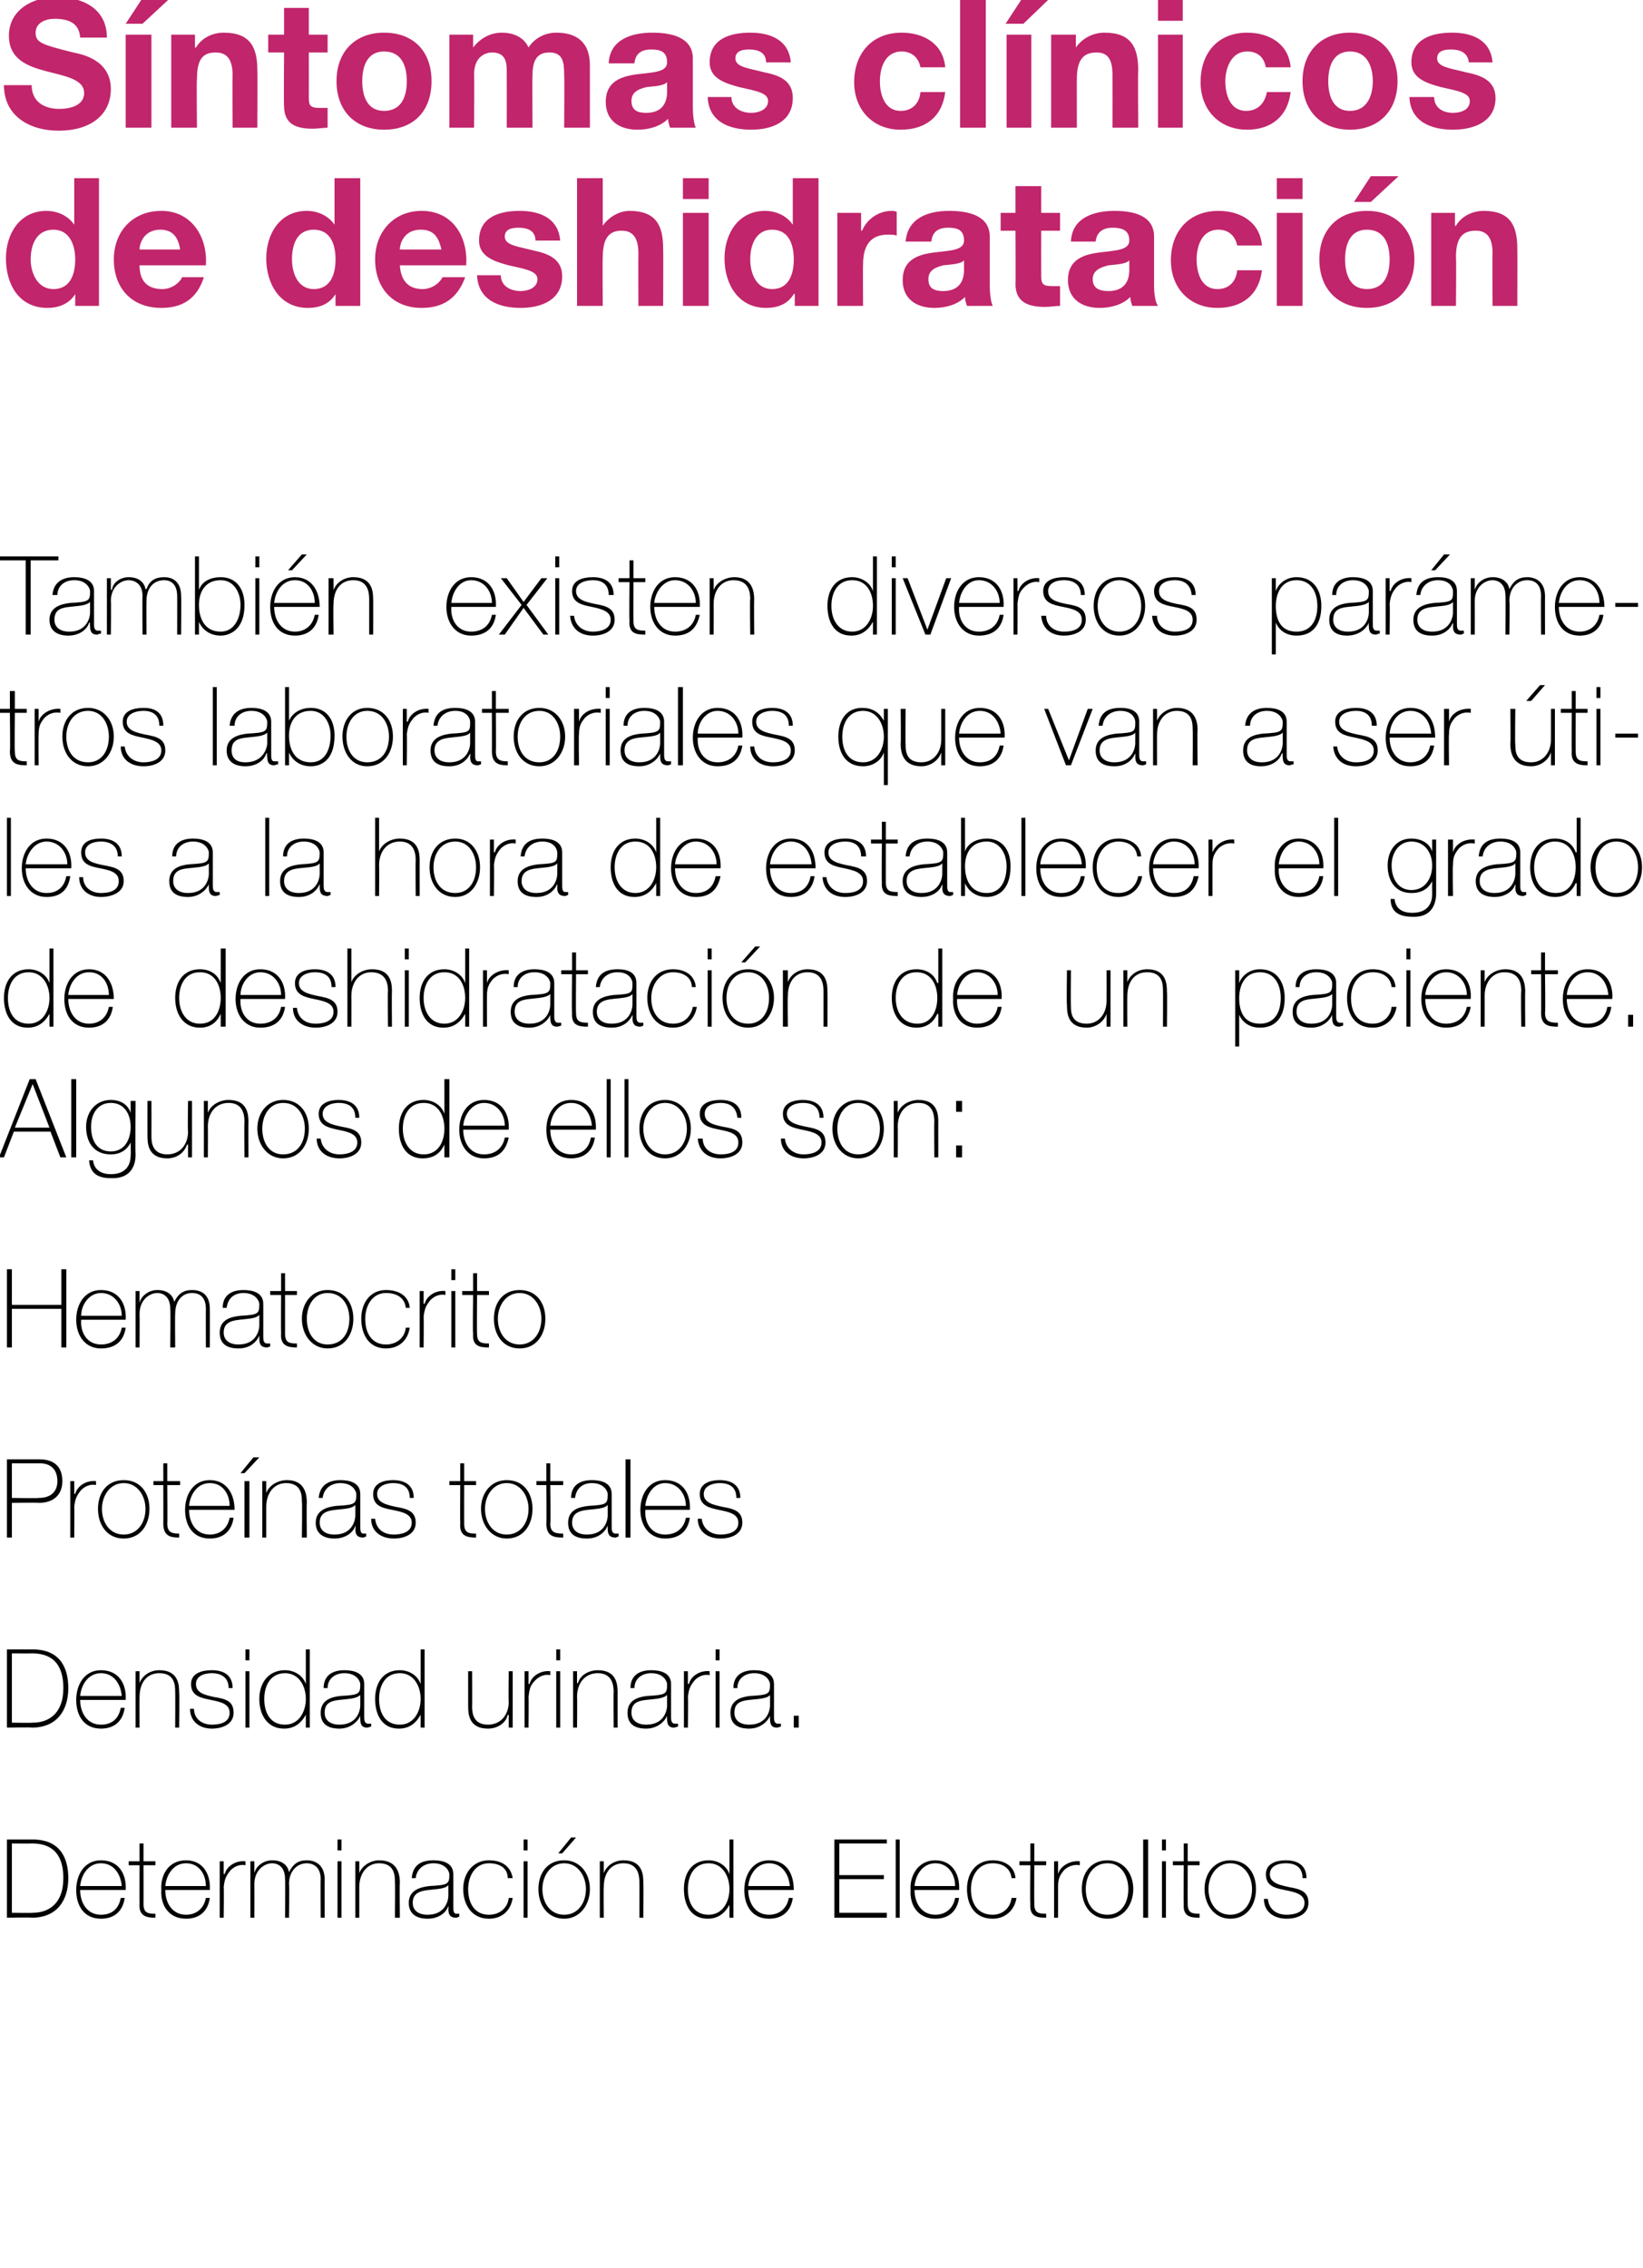 <?xml version="1.0" standalone="no"?><!DOCTYPE svg PUBLIC "-//W3C//DTD SVG 1.1//EN" "http://www.w3.org/Graphics/SVG/1.1/DTD/svg11.dtd"><svg xmlns="http://www.w3.org/2000/svg" version="1.1" width="166px" height="229.1px" viewBox="0 0 166 229.1">  <desc>S ntomas cl nicos de deshidrataci n Tambi n existen diversos par metros laboratoriales que van a ser tiles a la hora</desc>  <defs/>  <g id="Polygon37923">    <path d="M 1.2 193.2 C 1.2 193.2 3.29 193.23 3.3 193.2 C 4.8 193.2 6.4 192.4 6.4 189.7 C 6.4 186.5 4.4 186.2 3.2 186.2 C 3.19 186.22 1.2 186.2 1.2 186.2 L 1.2 193.2 Z M 0.7 185.8 C 0.7 185.8 3.27 185.8 3.3 185.8 C 6.1 185.8 6.9 187.7 6.9 189.7 C 6.9 191.9 5.8 193.7 3.2 193.7 C 3.24 193.65 0.7 193.7 0.7 193.7 L 0.7 185.8 Z M 8.1 190.9 C 8.1 192.2 8.8 193.4 10.2 193.4 C 11.3 193.4 12 192.8 12.2 191.7 C 12.2 191.7 12.6 191.7 12.6 191.7 C 12.4 193.1 11.5 193.8 10.2 193.8 C 8.5 193.8 7.7 192.5 7.7 190.9 C 7.7 189.4 8.5 187.9 10.2 187.9 C 12 187.9 12.8 189.3 12.7 190.9 C 12.7 190.9 8.1 190.9 8.1 190.9 Z M 12.3 190.5 C 12.2 189.3 11.5 188.2 10.2 188.2 C 8.9 188.2 8.2 189.4 8.1 190.5 C 8.1 190.5 12.3 190.5 12.3 190.5 Z M 15.7 188.4 L 14.5 188.4 C 14.5 188.4 14.51 192.31 14.5 192.3 C 14.5 193.2 14.9 193.3 15.7 193.3 C 15.7 193.3 15.7 193.7 15.7 193.7 C 14.9 193.7 14 193.6 14.1 192.3 C 14.09 192.31 14.1 188.4 14.1 188.4 L 13 188.4 L 13 188 L 14.1 188 L 14.1 186.2 L 14.5 186.2 L 14.5 188 L 15.7 188 L 15.7 188.4 Z M 16.7 190.9 C 16.7 192.2 17.4 193.4 18.8 193.4 C 19.8 193.4 20.6 192.8 20.8 191.7 C 20.8 191.7 21.2 191.7 21.2 191.7 C 21 193.1 20.1 193.8 18.8 193.8 C 17.1 193.8 16.2 192.5 16.3 190.9 C 16.2 189.4 17 187.9 18.8 187.9 C 20.5 187.9 21.3 189.3 21.2 190.9 C 21.2 190.9 16.7 190.9 16.7 190.9 Z M 20.8 190.5 C 20.8 189.3 20.1 188.2 18.8 188.2 C 17.5 188.2 16.8 189.4 16.7 190.5 C 16.7 190.5 20.8 190.5 20.8 190.5 Z M 22.6 189.3 C 22.6 189.3 22.67 189.25 22.7 189.3 C 22.9 188.5 23.8 187.9 24.8 188 C 24.8 188 24.8 188.4 24.8 188.4 C 24.4 188.3 23.8 188.4 23.3 188.9 C 22.9 189.4 22.7 189.7 22.6 190.6 C 22.64 190.56 22.6 193.7 22.6 193.7 L 22.2 193.7 L 22.2 188 L 22.6 188 L 22.6 189.3 Z M 25.3 188 L 25.7 188 L 25.7 189.2 C 25.7 189.2 25.73 189.15 25.7 189.2 C 25.9 188.4 26.7 187.9 27.5 187.9 C 28.6 187.9 29.1 188.5 29.2 189.1 C 29.2 189.1 29.2 189.1 29.2 189.1 C 29.6 188.3 30.1 187.9 31 187.9 C 32 187.9 32.8 188.5 32.8 189.8 C 32.79 189.79 32.8 193.7 32.8 193.7 L 32.4 193.7 C 32.4 193.7 32.37 189.78 32.4 189.8 C 32.4 188.3 31.3 188.2 31 188.2 C 30 188.2 29.2 189 29.2 190.3 C 29.25 190.31 29.2 193.7 29.2 193.7 L 28.8 193.7 C 28.8 193.7 28.83 189.78 28.8 189.8 C 28.8 188.4 27.9 188.2 27.5 188.2 C 26.7 188.2 25.7 188.9 25.7 190.3 C 25.71 190.31 25.7 193.7 25.7 193.7 L 25.3 193.7 L 25.3 188 Z M 34.1 193.7 L 34.1 188 L 34.5 188 L 34.5 193.7 L 34.1 193.7 Z M 34.1 186.9 L 34.1 185.8 L 34.5 185.8 L 34.5 186.9 L 34.1 186.9 Z M 35.9 188 L 36.3 188 L 36.3 189.2 C 36.3 189.2 36.32 189.21 36.3 189.2 C 36.6 188.4 37.5 187.9 38.3 187.9 C 40.3 187.9 40.4 189.5 40.4 190.2 C 40.36 190.15 40.4 193.7 40.4 193.7 L 39.9 193.7 C 39.9 193.7 39.94 190.08 39.9 190.1 C 39.9 189.5 39.9 188.2 38.3 188.2 C 37.1 188.2 36.3 189.2 36.3 190.6 C 36.3 190.59 36.3 193.7 36.3 193.7 L 35.9 193.7 L 35.9 188 Z M 45.3 190.4 C 45 190.8 44.1 190.8 43.3 190.9 C 42.3 191 41.7 191.3 41.7 192.2 C 41.7 192.9 42.2 193.4 43.2 193.4 C 45.1 193.4 45.3 191.8 45.3 191.5 C 45.3 191.5 45.3 190.4 45.3 190.4 Z M 45.8 192.6 C 45.8 192.9 45.8 193.3 46.1 193.3 C 46.2 193.3 46.3 193.3 46.4 193.3 C 46.4 193.3 46.4 193.6 46.4 193.6 C 46.3 193.6 46.2 193.7 46.1 193.7 C 45.4 193.7 45.3 193.3 45.3 192.8 C 45.34 192.83 45.3 192.5 45.3 192.5 C 45.3 192.5 45.32 192.53 45.3 192.5 C 45.1 193.2 44.3 193.8 43.2 193.8 C 42.2 193.8 41.3 193.4 41.3 192.2 C 41.3 190.9 42.5 190.6 43.4 190.5 C 45.3 190.4 45.4 190.3 45.4 189.3 C 45.4 189.1 45.1 188.2 43.8 188.2 C 42.8 188.2 42.1 188.8 42 189.7 C 42 189.7 41.6 189.7 41.6 189.7 C 41.7 188.5 42.4 187.9 43.8 187.9 C 44.8 187.9 45.8 188.2 45.8 189.3 C 45.8 189.3 45.8 192.6 45.8 192.6 Z M 51.3 189.7 C 51.3 188.7 50.5 188.2 49.4 188.2 C 48 188.2 47.3 189.5 47.3 190.8 C 47.3 192.3 48 193.4 49.4 193.4 C 50.5 193.4 51.3 192.7 51.4 191.7 C 51.4 191.7 51.8 191.7 51.8 191.7 C 51.6 193 50.7 193.8 49.4 193.8 C 47.6 193.8 46.8 192.3 46.8 190.8 C 46.8 189.2 47.8 187.9 49.4 187.9 C 50.7 187.9 51.6 188.5 51.8 189.7 C 51.8 189.7 51.3 189.7 51.3 189.7 Z M 52.9 193.7 L 52.9 188 L 53.3 188 L 53.3 193.7 L 52.9 193.7 Z M 52.9 186.9 L 52.9 185.8 L 53.3 185.8 L 53.3 186.9 L 52.9 186.9 Z M 57 187.9 C 58.6 187.9 59.6 189.2 59.6 190.8 C 59.6 192.4 58.6 193.8 57 193.8 C 55.3 193.8 54.4 192.4 54.4 190.8 C 54.4 189.2 55.3 187.9 57 187.9 Z M 57 193.4 C 58.4 193.4 59.2 192.2 59.2 190.8 C 59.2 189.5 58.4 188.2 57 188.2 C 55.6 188.2 54.8 189.5 54.8 190.8 C 54.8 192.2 55.6 193.4 57 193.4 Z M 57.7 185.6 L 58.2 185.6 L 56.8 187.2 L 56.4 187.2 L 57.7 185.6 Z M 60.6 188 L 61 188 L 61 189.2 C 61 189.2 60.99 189.21 61 189.2 C 61.3 188.4 62.1 187.9 63 187.9 C 65 187.9 65 189.5 65 190.2 C 65.03 190.15 65 193.7 65 193.7 L 64.6 193.7 C 64.6 193.7 64.61 190.08 64.6 190.1 C 64.6 189.5 64.5 188.2 63 188.2 C 61.7 188.2 61 189.2 61 190.6 C 60.97 190.59 61 193.7 61 193.7 L 60.6 193.7 L 60.6 188 Z M 73.7 190.8 C 73.7 189.5 73 188.2 71.6 188.2 C 70.1 188.2 69.5 189.5 69.5 190.8 C 69.5 192.2 70.1 193.4 71.6 193.4 C 73 193.4 73.7 192.1 73.7 190.8 Z M 73.7 192.4 C 73.7 192.4 73.67 192.44 73.7 192.4 C 73.2 193.3 72.5 193.8 71.5 193.8 C 69.8 193.8 69.1 192.4 69.1 190.8 C 69.1 189.2 69.9 187.9 71.6 187.9 C 72.5 187.9 73.4 188.4 73.7 189.3 C 73.67 189.26 73.7 189.3 73.7 189.3 L 73.7 185.8 L 74.1 185.8 L 74.1 193.7 L 73.7 193.7 L 73.7 192.4 Z M 75.6 190.9 C 75.6 192.2 76.3 193.4 77.7 193.4 C 78.7 193.4 79.5 192.8 79.7 191.7 C 79.7 191.7 80.1 191.7 80.1 191.7 C 79.9 193.1 79 193.8 77.7 193.8 C 76 193.8 75.2 192.5 75.2 190.9 C 75.2 189.4 76 187.9 77.7 187.9 C 79.5 187.9 80.2 189.3 80.2 190.9 C 80.2 190.9 75.6 190.9 75.6 190.9 Z M 79.8 190.5 C 79.7 189.3 79 188.2 77.7 188.2 C 76.4 188.2 75.7 189.4 75.6 190.5 C 75.6 190.5 79.8 190.5 79.8 190.5 Z M 89.6 193.2 L 89.6 193.7 L 84.3 193.7 L 84.3 185.8 L 89.6 185.8 L 89.6 186.2 L 84.8 186.2 L 84.8 189.4 L 89.3 189.4 L 89.3 189.8 L 84.8 189.8 L 84.8 193.2 L 89.6 193.2 Z M 90.9 185.8 L 90.9 193.7 L 90.5 193.7 L 90.5 185.8 L 90.9 185.8 Z M 92.4 190.9 C 92.4 192.2 93.1 193.4 94.5 193.4 C 95.5 193.4 96.3 192.8 96.5 191.7 C 96.5 191.7 96.9 191.7 96.9 191.7 C 96.7 193.1 95.8 193.8 94.5 193.8 C 92.8 193.8 91.9 192.5 92 190.9 C 91.9 189.4 92.8 187.9 94.5 187.9 C 96.2 187.9 97 189.3 96.9 190.9 C 96.9 190.9 92.4 190.9 92.4 190.9 Z M 96.5 190.5 C 96.5 189.3 95.8 188.2 94.5 188.2 C 93.2 188.2 92.5 189.4 92.4 190.5 C 92.4 190.5 96.5 190.5 96.5 190.5 Z M 102.2 189.7 C 102.1 188.7 101.3 188.2 100.3 188.2 C 98.8 188.2 98.1 189.5 98.1 190.8 C 98.1 192.3 98.8 193.4 100.3 193.4 C 101.3 193.4 102.1 192.7 102.2 191.7 C 102.2 191.7 102.7 191.7 102.7 191.7 C 102.5 193 101.5 193.8 100.3 193.8 C 98.4 193.8 97.7 192.3 97.7 190.8 C 97.7 189.2 98.6 187.9 100.3 187.9 C 101.5 187.9 102.5 188.5 102.6 189.7 C 102.6 189.7 102.2 189.7 102.2 189.7 Z M 105.7 188.4 L 104.5 188.4 C 104.5 188.4 104.48 192.31 104.5 192.3 C 104.5 193.2 104.9 193.3 105.7 193.3 C 105.7 193.3 105.7 193.7 105.7 193.7 C 104.8 193.7 104 193.6 104.1 192.3 C 104.06 192.31 104.1 188.4 104.1 188.4 L 103 188.4 L 103 188 L 104.1 188 L 104.1 186.2 L 104.5 186.2 L 104.5 188 L 105.7 188 L 105.7 188.4 Z M 106.9 189.3 C 106.9 189.3 106.93 189.25 106.9 189.3 C 107.1 188.5 108.1 187.9 109.1 188 C 109.1 188 109.1 188.4 109.1 188.4 C 108.7 188.3 108 188.4 107.5 188.9 C 107.1 189.4 106.9 189.7 106.9 190.6 C 106.9 190.56 106.9 193.7 106.9 193.7 L 106.5 193.7 L 106.5 188 L 106.9 188 L 106.9 189.3 Z M 111.9 187.9 C 113.5 187.9 114.5 189.2 114.5 190.8 C 114.5 192.4 113.5 193.8 111.9 193.8 C 110.2 193.8 109.3 192.4 109.3 190.8 C 109.3 189.2 110.2 187.9 111.9 187.9 Z M 111.9 193.4 C 113.3 193.4 114 192.2 114 190.8 C 114 189.5 113.3 188.2 111.9 188.2 C 110.4 188.2 109.7 189.5 109.7 190.8 C 109.7 192.2 110.4 193.4 111.9 193.4 Z M 116 185.8 L 116 193.7 L 115.5 193.7 L 115.5 185.8 L 116 185.8 Z M 117.4 193.7 L 117.4 188 L 117.8 188 L 117.8 193.7 L 117.4 193.7 Z M 117.4 186.9 L 117.4 185.8 L 117.8 185.8 L 117.8 186.9 L 117.4 186.9 Z M 121.2 188.4 L 120 188.4 C 120 188.4 119.99 192.31 120 192.3 C 120 193.2 120.4 193.3 121.2 193.3 C 121.2 193.3 121.2 193.7 121.2 193.7 C 120.3 193.7 119.5 193.6 119.6 192.3 C 119.57 192.31 119.6 188.4 119.6 188.4 L 118.5 188.4 L 118.5 188 L 119.6 188 L 119.6 186.2 L 120 186.2 L 120 188 L 121.2 188 L 121.2 188.4 Z M 124.3 187.9 C 126 187.9 126.9 189.2 126.9 190.8 C 126.9 192.4 126 193.8 124.3 193.8 C 122.7 193.8 121.7 192.4 121.7 190.8 C 121.7 189.2 122.7 187.9 124.3 187.9 Z M 124.3 193.4 C 125.7 193.4 126.5 192.2 126.5 190.8 C 126.5 189.5 125.7 188.2 124.3 188.2 C 122.9 188.2 122.1 189.5 122.1 190.8 C 122.1 192.2 122.9 193.4 124.3 193.4 Z M 128.1 191.8 C 128.2 192.8 128.9 193.4 130 193.4 C 130.7 193.4 131.8 193.2 131.8 192.2 C 131.8 191.3 130.8 191.1 129.8 190.9 C 128.8 190.7 127.9 190.5 127.9 189.3 C 127.9 188.2 129 187.9 129.9 187.9 C 131.1 187.9 132 188.4 132 189.7 C 132 189.7 131.6 189.7 131.6 189.7 C 131.6 188.6 130.9 188.2 129.9 188.2 C 129.1 188.2 128.3 188.5 128.3 189.3 C 128.3 190.2 129.3 190.4 130.2 190.6 C 131.3 190.8 132.2 191 132.2 192.2 C 132.2 193.4 131 193.8 130 193.8 C 128.7 193.8 127.7 193.1 127.7 191.8 C 127.7 191.8 128.1 191.8 128.1 191.8 Z " stroke="none" fill="#000"/>  </g>  <g id="Polygon37922">    <path d="M 1.2 174 C 1.2 174 3.29 174.03 3.3 174 C 4.8 174 6.4 173.2 6.4 170.5 C 6.4 167.3 4.4 167 3.2 167 C 3.19 167.02 1.2 167 1.2 167 L 1.2 174 Z M 0.7 166.6 C 0.7 166.6 3.27 166.6 3.3 166.6 C 6.1 166.6 6.9 168.5 6.9 170.5 C 6.9 172.7 5.8 174.5 3.2 174.5 C 3.24 174.45 0.7 174.5 0.7 174.5 L 0.7 166.6 Z M 8.1 171.7 C 8.1 173 8.8 174.2 10.2 174.2 C 11.3 174.2 12 173.6 12.2 172.5 C 12.2 172.5 12.6 172.5 12.6 172.5 C 12.4 173.9 11.5 174.6 10.2 174.6 C 8.5 174.6 7.7 173.3 7.7 171.7 C 7.7 170.2 8.5 168.7 10.2 168.7 C 12 168.7 12.8 170.1 12.7 171.7 C 12.7 171.7 8.1 171.7 8.1 171.7 Z M 12.3 171.3 C 12.2 170.1 11.5 169 10.2 169 C 8.9 169 8.2 170.2 8.1 171.3 C 8.1 171.3 12.3 171.3 12.3 171.3 Z M 13.7 168.8 L 14.1 168.8 L 14.1 170 C 14.1 170 14.1 170.01 14.1 170 C 14.4 169.2 15.2 168.7 16.1 168.7 C 18.1 168.7 18.1 170.3 18.1 171 C 18.14 170.95 18.1 174.5 18.1 174.5 L 17.7 174.5 C 17.7 174.5 17.72 170.88 17.7 170.9 C 17.7 170.3 17.7 169 16.1 169 C 14.8 169 14.1 170 14.1 171.4 C 14.08 171.39 14.1 174.5 14.1 174.5 L 13.7 174.5 L 13.7 168.8 Z M 19.6 172.6 C 19.6 173.6 20.4 174.2 21.4 174.2 C 22.2 174.2 23.2 174 23.2 173 C 23.2 172.1 22.3 171.9 21.3 171.7 C 20.3 171.5 19.3 171.3 19.3 170.1 C 19.3 169 20.4 168.7 21.4 168.7 C 22.6 168.7 23.5 169.2 23.5 170.5 C 23.5 170.5 23.1 170.5 23.1 170.5 C 23.1 169.4 22.3 169 21.4 169 C 20.6 169 19.8 169.3 19.8 170.1 C 19.8 171 20.7 171.2 21.6 171.4 C 22.8 171.6 23.6 171.8 23.6 173 C 23.6 174.2 22.4 174.6 21.4 174.6 C 20.2 174.6 19.2 173.9 19.2 172.6 C 19.2 172.6 19.6 172.6 19.6 172.6 Z M 24.8 174.5 L 24.8 168.8 L 25.2 168.8 L 25.2 174.5 L 24.8 174.5 Z M 24.8 167.7 L 24.8 166.6 L 25.2 166.6 L 25.2 167.7 L 24.8 167.7 Z M 30.9 171.6 C 30.9 170.3 30.2 169 28.8 169 C 27.3 169 26.7 170.3 26.7 171.6 C 26.7 173 27.3 174.2 28.8 174.2 C 30.2 174.2 30.9 172.9 30.9 171.6 Z M 30.9 173.2 C 30.9 173.2 30.86 173.24 30.9 173.2 C 30.4 174.1 29.7 174.6 28.7 174.6 C 27 174.6 26.2 173.2 26.2 171.6 C 26.2 170 27.1 168.7 28.8 168.7 C 29.7 168.7 30.6 169.2 30.9 170.1 C 30.86 170.06 30.9 170.1 30.9 170.1 L 30.9 166.6 L 31.3 166.6 L 31.3 174.5 L 30.9 174.5 L 30.9 173.2 Z M 36.4 171.2 C 36 171.6 35.1 171.6 34.3 171.7 C 33.3 171.8 32.8 172.1 32.8 173 C 32.8 173.7 33.3 174.2 34.3 174.2 C 36.2 174.2 36.4 172.6 36.4 172.3 C 36.4 172.3 36.4 171.2 36.4 171.2 Z M 36.8 173.4 C 36.8 173.7 36.8 174.1 37.2 174.1 C 37.2 174.1 37.3 174.1 37.5 174.1 C 37.5 174.1 37.5 174.4 37.5 174.4 C 37.4 174.4 37.2 174.5 37.1 174.5 C 36.5 174.5 36.4 174.1 36.4 173.6 C 36.38 173.63 36.4 173.3 36.4 173.3 C 36.4 173.3 36.36 173.33 36.4 173.3 C 36.1 174 35.3 174.6 34.3 174.6 C 33.2 174.6 32.4 174.2 32.4 173 C 32.4 171.7 33.5 171.4 34.4 171.3 C 36.3 171.2 36.4 171.1 36.4 170.1 C 36.4 169.9 36.1 169 34.8 169 C 33.8 169 33.1 169.6 33.1 170.5 C 33.1 170.5 32.7 170.5 32.7 170.5 C 32.7 169.3 33.5 168.7 34.8 168.7 C 35.8 168.7 36.8 169 36.8 170.1 C 36.8 170.1 36.8 173.4 36.8 173.4 Z M 42.5 171.6 C 42.5 170.3 41.8 169 40.4 169 C 38.9 169 38.3 170.3 38.3 171.6 C 38.3 173 38.9 174.2 40.4 174.2 C 41.8 174.2 42.5 172.9 42.5 171.6 Z M 42.5 173.2 C 42.5 173.2 42.47 173.24 42.5 173.2 C 42 174.1 41.3 174.6 40.3 174.6 C 38.6 174.6 37.9 173.2 37.9 171.6 C 37.9 170 38.7 168.7 40.4 168.7 C 41.3 168.7 42.2 169.2 42.5 170.1 C 42.47 170.06 42.5 170.1 42.5 170.1 L 42.5 166.6 L 42.9 166.6 L 42.9 174.5 L 42.5 174.5 L 42.5 173.2 Z M 51.8 174.5 L 51.4 174.5 L 51.4 173.2 C 51.4 173.2 51.34 173.24 51.3 173.2 C 51.1 174.1 50.2 174.6 49.3 174.6 C 47.3 174.6 47.3 173 47.3 172.3 C 47.3 172.3 47.3 168.8 47.3 168.8 L 47.7 168.8 C 47.7 168.8 47.72 172.37 47.7 172.4 C 47.7 173 47.8 174.2 49.3 174.2 C 50.6 174.2 51.4 173.2 51.4 171.9 C 51.36 171.86 51.4 168.8 51.4 168.8 L 51.8 168.8 L 51.8 174.5 Z M 53.4 170.1 C 53.4 170.1 53.46 170.05 53.5 170.1 C 53.7 169.3 54.6 168.7 55.6 168.8 C 55.6 168.8 55.6 169.2 55.6 169.2 C 55.2 169.1 54.6 169.2 54.1 169.7 C 53.6 170.2 53.5 170.5 53.4 171.4 C 53.43 171.36 53.4 174.5 53.4 174.5 L 53 174.5 L 53 168.8 L 53.4 168.8 L 53.4 170.1 Z M 56.2 174.5 L 56.2 168.8 L 56.6 168.8 L 56.6 174.5 L 56.2 174.5 Z M 56.2 167.7 L 56.2 166.6 L 56.6 166.6 L 56.6 167.7 L 56.2 167.7 Z M 57.9 168.8 L 58.3 168.8 L 58.3 170 C 58.3 170 58.35 170.01 58.4 170 C 58.6 169.2 59.5 168.7 60.4 168.7 C 62.4 168.7 62.4 170.3 62.4 171 C 62.39 170.95 62.4 174.5 62.4 174.5 L 62 174.5 C 62 174.5 61.97 170.88 62 170.9 C 62 170.3 61.9 169 60.4 169 C 59.1 169 58.3 170 58.3 171.4 C 58.33 171.39 58.3 174.5 58.3 174.5 L 57.9 174.5 L 57.9 168.8 Z M 67.4 171.2 C 67 171.6 66.1 171.6 65.3 171.7 C 64.3 171.8 63.8 172.1 63.8 173 C 63.8 173.7 64.3 174.2 65.3 174.2 C 67.2 174.2 67.4 172.6 67.4 172.3 C 67.4 172.3 67.4 171.2 67.4 171.2 Z M 67.8 173.4 C 67.8 173.7 67.8 174.1 68.2 174.1 C 68.2 174.1 68.3 174.1 68.5 174.1 C 68.5 174.1 68.5 174.4 68.5 174.4 C 68.4 174.4 68.2 174.5 68.1 174.5 C 67.5 174.5 67.4 174.1 67.4 173.6 C 67.38 173.63 67.4 173.3 67.4 173.3 C 67.4 173.3 67.35 173.33 67.4 173.3 C 67.1 174 66.3 174.6 65.3 174.6 C 64.2 174.6 63.4 174.2 63.4 173 C 63.4 171.7 64.5 171.4 65.4 171.3 C 67.3 171.2 67.4 171.1 67.4 170.1 C 67.4 169.9 67.1 169 65.8 169 C 64.8 169 64.1 169.6 64.1 170.5 C 64.1 170.5 63.7 170.5 63.7 170.5 C 63.7 169.3 64.5 168.7 65.8 168.7 C 66.8 168.7 67.8 169 67.8 170.1 C 67.8 170.1 67.8 173.4 67.8 173.4 Z M 69.5 170.1 C 69.5 170.1 69.57 170.05 69.6 170.1 C 69.8 169.3 70.7 168.7 71.7 168.8 C 71.7 168.8 71.7 169.2 71.7 169.2 C 71.3 169.1 70.7 169.2 70.2 169.7 C 69.8 170.2 69.6 170.5 69.5 171.4 C 69.54 171.36 69.5 174.5 69.5 174.5 L 69.1 174.5 L 69.1 168.8 L 69.5 168.8 L 69.5 170.1 Z M 72.3 174.5 L 72.3 168.8 L 72.7 168.8 L 72.7 174.5 L 72.3 174.5 Z M 72.3 167.7 L 72.3 166.6 L 72.7 166.6 L 72.7 167.7 L 72.3 167.7 Z M 77.8 171.2 C 77.5 171.6 76.5 171.6 75.7 171.7 C 74.7 171.8 74.2 172.1 74.2 173 C 74.2 173.7 74.7 174.2 75.7 174.2 C 77.6 174.2 77.8 172.6 77.8 172.3 C 77.8 172.3 77.8 171.2 77.8 171.2 Z M 78.2 173.4 C 78.2 173.7 78.2 174.1 78.6 174.1 C 78.6 174.1 78.7 174.1 78.9 174.1 C 78.9 174.1 78.9 174.4 78.9 174.4 C 78.8 174.4 78.6 174.5 78.5 174.5 C 77.9 174.5 77.8 174.1 77.8 173.6 C 77.78 173.63 77.8 173.3 77.8 173.3 C 77.8 173.3 77.76 173.33 77.8 173.3 C 77.5 174 76.7 174.6 75.7 174.6 C 74.6 174.6 73.8 174.2 73.8 173 C 73.8 171.7 74.9 171.4 75.8 171.3 C 77.7 171.2 77.8 171.1 77.8 170.1 C 77.8 169.9 77.5 169 76.2 169 C 75.2 169 74.5 169.6 74.5 170.5 C 74.5 170.5 74.1 170.5 74.1 170.5 C 74.1 169.3 74.9 168.7 76.2 168.7 C 77.2 168.7 78.2 169 78.2 170.1 C 78.2 170.1 78.2 173.4 78.2 173.4 Z M 80.2 174.5 L 80.2 173.3 L 80.7 173.3 L 80.7 174.5 L 80.2 174.5 Z " stroke="none" fill="#000"/>  </g>  <g id="Polygon37921">    <path d="M 1.2 151.3 C 1.2 151.3 3.94 151.34 3.9 151.3 C 5.4 151.3 5.8 150.4 5.8 149.6 C 5.8 149 5.6 147.8 4 147.8 C 4 147.82 1.2 147.8 1.2 147.8 L 1.2 151.3 Z M 0.7 147.4 C 0.7 147.4 4.04 147.4 4 147.4 C 4.9 147.4 6.3 147.7 6.3 149.6 C 6.3 151 5.4 151.8 3.9 151.8 C 3.86 151.75 1.2 151.8 1.2 151.8 L 1.2 155.3 L 0.7 155.3 L 0.7 147.4 Z M 7.5 150.9 C 7.5 150.9 7.57 150.85 7.6 150.9 C 7.8 150.1 8.7 149.5 9.7 149.6 C 9.7 149.6 9.7 150 9.7 150 C 9.3 149.9 8.7 150 8.2 150.5 C 7.8 151 7.6 151.3 7.5 152.2 C 7.53 152.16 7.5 155.3 7.5 155.3 L 7.1 155.3 L 7.1 149.6 L 7.5 149.6 L 7.5 150.9 Z M 12.5 149.5 C 14.2 149.5 15.1 150.8 15.1 152.4 C 15.1 154 14.2 155.4 12.5 155.4 C 10.8 155.4 9.9 154 9.9 152.4 C 9.9 150.8 10.8 149.5 12.5 149.5 Z M 12.5 155 C 13.9 155 14.7 153.8 14.7 152.4 C 14.7 151.1 13.9 149.8 12.5 149.8 C 11.1 149.8 10.3 151.1 10.3 152.4 C 10.3 153.8 11.1 155 12.5 155 Z M 18.2 150 L 16.9 150 C 16.9 150 16.93 153.91 16.9 153.9 C 16.9 154.8 17.4 154.9 18.1 154.9 C 18.1 154.9 18.1 155.3 18.1 155.3 C 17.3 155.3 16.5 155.2 16.5 153.9 C 16.51 153.91 16.5 150 16.5 150 L 15.5 150 L 15.5 149.6 L 16.5 149.6 L 16.5 147.8 L 16.9 147.8 L 16.9 149.6 L 18.2 149.6 L 18.2 150 Z M 19.1 152.5 C 19.1 153.8 19.8 155 21.2 155 C 22.2 155 23 154.4 23.2 153.3 C 23.2 153.3 23.6 153.3 23.6 153.3 C 23.4 154.7 22.5 155.4 21.2 155.4 C 19.5 155.4 18.7 154.1 18.7 152.5 C 18.7 151 19.5 149.5 21.2 149.5 C 22.9 149.5 23.7 150.9 23.7 152.5 C 23.7 152.5 19.1 152.5 19.1 152.5 Z M 23.2 152.1 C 23.2 150.9 22.5 149.8 21.2 149.8 C 19.9 149.8 19.2 151 19.1 152.1 C 19.1 152.1 23.2 152.1 23.2 152.1 Z M 24.7 155.3 L 24.7 149.6 L 25.2 149.6 L 25.2 155.3 L 24.7 155.3 Z M 25.6 147.2 L 26.2 147.2 L 24.7 148.8 L 24.3 148.8 L 25.6 147.2 Z M 26.5 149.6 L 26.9 149.6 L 26.9 150.8 C 26.9 150.8 26.93 150.81 26.9 150.8 C 27.2 150 28.1 149.5 29 149.5 C 30.9 149.5 31 151.1 31 151.8 C 30.96 151.75 31 155.3 31 155.3 L 30.5 155.3 C 30.5 155.3 30.55 151.68 30.5 151.7 C 30.5 151.1 30.5 149.8 28.9 149.8 C 27.7 149.8 26.9 150.8 26.9 152.2 C 26.9 152.19 26.9 155.3 26.9 155.3 L 26.5 155.3 L 26.5 149.6 Z M 35.9 152 C 35.6 152.4 34.7 152.4 33.9 152.5 C 32.9 152.6 32.3 152.9 32.3 153.8 C 32.3 154.5 32.8 155 33.8 155 C 35.7 155 35.9 153.4 35.9 153.1 C 35.9 153.1 35.9 152 35.9 152 Z M 36.4 154.2 C 36.4 154.5 36.4 154.9 36.7 154.9 C 36.8 154.9 36.9 154.9 37 154.9 C 37 154.9 37 155.2 37 155.2 C 36.9 155.2 36.8 155.3 36.7 155.3 C 36 155.3 35.9 154.9 35.9 154.4 C 35.95 154.43 35.9 154.1 35.9 154.1 C 35.9 154.1 35.93 154.13 35.9 154.1 C 35.7 154.8 34.9 155.4 33.8 155.4 C 32.8 155.4 31.9 155 31.9 153.8 C 31.9 152.5 33.1 152.2 34 152.1 C 35.9 152 36 151.9 36 150.9 C 36 150.7 35.7 149.8 34.4 149.8 C 33.4 149.8 32.7 150.4 32.6 151.3 C 32.6 151.3 32.2 151.3 32.2 151.3 C 32.3 150.1 33.1 149.5 34.4 149.5 C 35.4 149.5 36.4 149.8 36.4 150.9 C 36.4 150.9 36.4 154.2 36.4 154.2 Z M 37.9 153.4 C 38 154.4 38.7 155 39.8 155 C 40.5 155 41.6 154.8 41.6 153.8 C 41.6 152.9 40.6 152.7 39.6 152.5 C 38.6 152.3 37.7 152.1 37.7 150.9 C 37.7 149.8 38.8 149.5 39.7 149.5 C 40.9 149.5 41.8 150 41.8 151.3 C 41.8 151.3 41.4 151.3 41.4 151.3 C 41.4 150.2 40.7 149.8 39.7 149.8 C 39 149.8 38.1 150.1 38.1 150.9 C 38.1 151.8 39.1 152 40 152.2 C 41.1 152.4 42 152.6 42 153.8 C 42 155 40.8 155.4 39.8 155.4 C 38.5 155.4 37.5 154.7 37.5 153.4 C 37.5 153.4 37.9 153.4 37.9 153.4 Z M 48.1 150 L 46.9 150 C 46.9 150 46.89 153.91 46.9 153.9 C 46.9 154.8 47.3 154.9 48.1 154.9 C 48.1 154.9 48.1 155.3 48.1 155.3 C 47.3 155.3 46.4 155.2 46.5 153.9 C 46.48 153.91 46.5 150 46.5 150 L 45.4 150 L 45.4 149.6 L 46.5 149.6 L 46.5 147.8 L 46.9 147.8 L 46.9 149.6 L 48.1 149.6 L 48.1 150 Z M 51.2 149.5 C 52.9 149.5 53.8 150.8 53.8 152.4 C 53.8 154 52.9 155.4 51.2 155.4 C 49.6 155.4 48.6 154 48.6 152.4 C 48.6 150.8 49.6 149.5 51.2 149.5 Z M 51.2 155 C 52.6 155 53.4 153.8 53.4 152.4 C 53.4 151.1 52.6 149.8 51.2 149.8 C 49.8 149.8 49 151.1 49 152.4 C 49 153.8 49.8 155 51.2 155 Z M 56.9 150 L 55.6 150 C 55.6 150 55.65 153.91 55.6 153.9 C 55.6 154.8 56.1 154.9 56.9 154.9 C 56.9 154.9 56.9 155.3 56.9 155.3 C 56 155.3 55.2 155.2 55.2 153.9 C 55.23 153.91 55.2 150 55.2 150 L 54.2 150 L 54.2 149.6 L 55.2 149.6 L 55.2 147.8 L 55.6 147.8 L 55.6 149.6 L 56.9 149.6 L 56.9 150 Z M 61.4 152 C 61.1 152.4 60.2 152.4 59.4 152.5 C 58.4 152.6 57.8 152.9 57.8 153.8 C 57.8 154.5 58.3 155 59.3 155 C 61.2 155 61.4 153.4 61.4 153.1 C 61.4 153.1 61.4 152 61.4 152 Z M 61.8 154.2 C 61.8 154.5 61.8 154.9 62.2 154.9 C 62.3 154.9 62.4 154.9 62.5 154.9 C 62.5 154.9 62.5 155.2 62.5 155.2 C 62.4 155.2 62.3 155.3 62.2 155.3 C 61.5 155.3 61.4 154.9 61.4 154.4 C 61.4 154.43 61.4 154.1 61.4 154.1 C 61.4 154.1 61.38 154.13 61.4 154.1 C 61.1 154.8 60.4 155.4 59.3 155.4 C 58.2 155.4 57.4 155 57.4 153.8 C 57.4 152.5 58.5 152.2 59.5 152.1 C 61.3 152 61.4 151.9 61.4 150.9 C 61.4 150.7 61.1 149.8 59.8 149.8 C 58.8 149.8 58.2 150.4 58.1 151.3 C 58.1 151.3 57.7 151.3 57.7 151.3 C 57.7 150.1 58.5 149.5 59.8 149.5 C 60.8 149.5 61.8 149.8 61.8 150.9 C 61.8 150.9 61.8 154.2 61.8 154.2 Z M 63.7 147.4 L 63.7 155.3 L 63.2 155.3 L 63.2 147.4 L 63.7 147.4 Z M 65.2 152.5 C 65.1 153.8 65.8 155 67.2 155 C 68.3 155 69.1 154.4 69.3 153.3 C 69.3 153.3 69.7 153.3 69.7 153.3 C 69.5 154.7 68.6 155.4 67.2 155.4 C 65.6 155.4 64.7 154.1 64.7 152.5 C 64.7 151 65.5 149.5 67.2 149.5 C 69 149.5 69.8 150.9 69.7 152.5 C 69.7 152.5 65.2 152.5 65.2 152.5 Z M 69.3 152.1 C 69.3 150.9 68.5 149.8 67.2 149.8 C 66 149.8 65.3 151 65.2 152.1 C 65.2 152.1 69.3 152.1 69.3 152.1 Z M 70.9 153.4 C 71 154.4 71.8 155 72.8 155 C 73.5 155 74.6 154.8 74.6 153.8 C 74.6 152.9 73.6 152.7 72.6 152.5 C 71.7 152.3 70.7 152.1 70.7 150.9 C 70.7 149.8 71.8 149.5 72.7 149.5 C 73.9 149.5 74.8 150 74.8 151.3 C 74.8 151.3 74.4 151.3 74.4 151.3 C 74.4 150.2 73.7 149.8 72.7 149.8 C 72 149.8 71.1 150.1 71.1 150.9 C 71.1 151.8 72.1 152 73 152.2 C 74.1 152.4 75 152.6 75 153.8 C 75 155 73.8 155.4 72.8 155.4 C 71.5 155.4 70.5 154.7 70.5 153.4 C 70.5 153.4 70.9 153.4 70.9 153.4 Z " stroke="none" fill="#000"/>  </g>  <g id="Polygon37920">    <path d="M 1.2 132.2 L 1.2 136.1 L 0.7 136.1 L 0.7 128.2 L 1.2 128.2 L 1.2 131.8 L 6.2 131.8 L 6.2 128.2 L 6.7 128.2 L 6.7 136.1 L 6.2 136.1 L 6.2 132.2 L 1.2 132.2 Z M 8.2 133.3 C 8.1 134.6 8.8 135.8 10.2 135.8 C 11.3 135.8 12.1 135.2 12.3 134.1 C 12.3 134.1 12.7 134.1 12.7 134.1 C 12.5 135.5 11.6 136.2 10.2 136.2 C 8.6 136.2 7.7 134.9 7.7 133.3 C 7.7 131.8 8.5 130.3 10.2 130.3 C 12 130.3 12.8 131.7 12.7 133.3 C 12.7 133.3 8.2 133.3 8.2 133.3 Z M 12.3 132.9 C 12.3 131.7 11.5 130.6 10.2 130.6 C 9 130.6 8.2 131.8 8.2 132.9 C 8.2 132.9 12.3 132.9 12.3 132.9 Z M 13.7 130.4 L 14.1 130.4 L 14.1 131.6 C 14.1 131.6 14.15 131.55 14.1 131.6 C 14.3 130.8 15.1 130.3 15.9 130.3 C 17 130.3 17.5 130.9 17.6 131.5 C 17.6 131.5 17.6 131.5 17.6 131.5 C 18 130.7 18.5 130.3 19.4 130.3 C 20.5 130.3 21.2 130.9 21.2 132.2 C 21.21 132.19 21.2 136.1 21.2 136.1 L 20.8 136.1 C 20.8 136.1 20.79 132.18 20.8 132.2 C 20.8 130.7 19.8 130.6 19.4 130.6 C 18.4 130.6 17.7 131.4 17.7 132.7 C 17.67 132.71 17.7 136.1 17.7 136.1 L 17.2 136.1 C 17.2 136.1 17.25 132.18 17.2 132.2 C 17.2 130.8 16.3 130.6 15.9 130.6 C 15.1 130.6 14.1 131.3 14.1 132.7 C 14.12 132.71 14.1 136.1 14.1 136.1 L 13.7 136.1 L 13.7 130.4 Z M 26.2 132.8 C 25.9 133.2 25 133.2 24.2 133.3 C 23.2 133.4 22.6 133.7 22.6 134.6 C 22.6 135.3 23.1 135.8 24.1 135.8 C 26 135.8 26.2 134.2 26.2 133.9 C 26.2 133.9 26.2 132.8 26.2 132.8 Z M 26.6 135 C 26.6 135.3 26.6 135.7 27 135.7 C 27.1 135.7 27.2 135.7 27.3 135.7 C 27.3 135.7 27.3 136 27.3 136 C 27.2 136 27.1 136.1 27 136.1 C 26.3 136.1 26.2 135.7 26.2 135.2 C 26.2 135.23 26.2 134.9 26.2 134.9 C 26.2 134.9 26.18 134.93 26.2 134.9 C 25.9 135.6 25.2 136.2 24.1 136.2 C 23 136.2 22.2 135.8 22.2 134.6 C 22.2 133.3 23.3 133 24.3 132.9 C 26.1 132.8 26.2 132.7 26.2 131.7 C 26.2 131.5 25.9 130.6 24.6 130.6 C 23.6 130.6 23 131.2 22.9 132.1 C 22.9 132.1 22.5 132.1 22.5 132.1 C 22.5 130.9 23.3 130.3 24.6 130.3 C 25.6 130.3 26.6 130.6 26.6 131.7 C 26.6 131.7 26.6 135 26.6 135 Z M 30 130.8 L 28.8 130.8 C 28.8 130.8 28.8 134.71 28.8 134.7 C 28.8 135.6 29.2 135.7 30 135.7 C 30 135.7 30 136.1 30 136.1 C 29.2 136.1 28.3 136 28.4 134.7 C 28.38 134.71 28.4 130.8 28.4 130.8 L 27.3 130.8 L 27.3 130.4 L 28.4 130.4 L 28.4 128.6 L 28.8 128.6 L 28.8 130.4 L 30 130.4 L 30 130.8 Z M 33.1 130.3 C 34.8 130.3 35.7 131.6 35.7 133.2 C 35.7 134.8 34.8 136.2 33.1 136.2 C 31.5 136.2 30.5 134.8 30.5 133.2 C 30.5 131.6 31.5 130.3 33.1 130.3 Z M 33.1 135.8 C 34.6 135.8 35.3 134.6 35.3 133.2 C 35.3 131.9 34.6 130.6 33.1 130.6 C 31.7 130.6 31 131.9 31 133.2 C 31 134.6 31.7 135.8 33.1 135.8 Z M 41 132.1 C 40.9 131.1 40.1 130.6 39 130.6 C 37.6 130.6 36.9 131.9 36.9 133.2 C 36.9 134.7 37.6 135.8 39 135.8 C 40.1 135.8 40.9 135.1 41 134.1 C 41 134.1 41.4 134.1 41.4 134.1 C 41.2 135.4 40.3 136.2 39 136.2 C 37.2 136.2 36.5 134.7 36.5 133.2 C 36.5 131.6 37.4 130.3 39 130.3 C 40.3 130.3 41.3 130.9 41.4 132.1 C 41.4 132.1 41 132.1 41 132.1 Z M 42.8 131.7 C 42.8 131.7 42.87 131.65 42.9 131.7 C 43.1 130.9 44 130.3 45 130.4 C 45 130.4 45 130.8 45 130.8 C 44.6 130.7 44 130.8 43.5 131.3 C 43.1 131.8 42.9 132.1 42.8 133 C 42.83 132.96 42.8 136.1 42.8 136.1 L 42.4 136.1 L 42.4 130.4 L 42.8 130.4 L 42.8 131.7 Z M 45.6 136.1 L 45.6 130.4 L 46 130.4 L 46 136.1 L 45.6 136.1 Z M 45.6 129.3 L 45.6 128.2 L 46 128.2 L 46 129.3 L 45.6 129.3 Z M 49.4 130.8 L 48.2 130.8 C 48.2 130.8 48.17 134.71 48.2 134.7 C 48.2 135.6 48.6 135.7 49.4 135.7 C 49.4 135.7 49.4 136.1 49.4 136.1 C 48.5 136.1 47.7 136 47.8 134.7 C 47.75 134.71 47.8 130.8 47.8 130.8 L 46.7 130.8 L 46.7 130.4 L 47.8 130.4 L 47.8 128.6 L 48.2 128.6 L 48.2 130.4 L 49.4 130.4 L 49.4 130.8 Z M 52.5 130.3 C 54.2 130.3 55.1 131.6 55.1 133.2 C 55.1 134.8 54.2 136.2 52.5 136.2 C 50.8 136.2 49.9 134.8 49.9 133.2 C 49.9 131.6 50.8 130.3 52.5 130.3 Z M 52.5 135.8 C 53.9 135.8 54.7 134.6 54.7 133.2 C 54.7 131.9 53.9 130.6 52.5 130.6 C 51.1 130.6 50.3 131.9 50.3 133.2 C 50.3 134.6 51.1 135.8 52.5 135.8 Z " stroke="none" fill="#000"/>  </g>  <g id="Polygon37919">    <path d="M 3.6 109 L 6.7 116.9 L 6.1 116.9 L 5.1 114.3 L 1.4 114.3 L 0.4 116.9 L -0.1 116.9 L 3 109 L 3.6 109 Z M 5 113.9 L 3.3 109.5 L 3.3 109.5 L 1.5 113.9 L 5 113.9 Z M 7.7 109 L 7.7 116.9 L 7.2 116.9 L 7.2 109 L 7.7 109 Z M 9.2 113.8 C 9.2 115.2 9.8 116.3 11.2 116.3 C 12.6 116.3 13.2 115.1 13.2 113.8 C 13.2 112.6 12.6 111.4 11.2 111.4 C 9.8 111.4 9.2 112.6 9.2 113.8 Z M 13.7 111.2 C 13.7 111.2 13.66 116.55 13.7 116.6 C 13.7 117 13.7 119.1 11.2 119 C 10 119 9.1 118.6 9 117.2 C 9 117.2 9.4 117.2 9.4 117.2 C 9.5 118.2 10.3 118.6 11.2 118.6 C 13.2 118.6 13.2 117 13.2 116.7 C 13.24 116.65 13.2 115.4 13.2 115.4 C 13.2 115.4 13.22 115.36 13.2 115.4 C 12.8 116.2 12.1 116.6 11.2 116.6 C 9.5 116.6 8.7 115.4 8.7 113.8 C 8.7 112.4 9.6 111.1 11.2 111.1 C 12.1 111.1 12.9 111.5 13.2 112.4 C 13.22 112.38 13.2 112.4 13.2 112.4 L 13.2 111.2 L 13.7 111.2 Z M 19.4 116.9 L 19 116.9 L 19 115.6 C 19 115.6 18.93 115.64 18.9 115.6 C 18.6 116.5 17.8 117 16.9 117 C 14.9 117 14.9 115.4 14.9 114.7 C 14.89 114.7 14.9 111.2 14.9 111.2 L 15.3 111.2 C 15.3 111.2 15.31 114.77 15.3 114.8 C 15.3 115.4 15.4 116.6 16.9 116.6 C 18.2 116.6 19 115.6 19 114.3 C 18.95 114.26 19 111.2 19 111.2 L 19.4 111.2 L 19.4 116.9 Z M 20.6 111.2 L 21 111.2 L 21 112.4 C 21 112.4 21.04 112.41 21 112.4 C 21.3 111.6 22.2 111.1 23.1 111.1 C 25.1 111.1 25.1 112.7 25.1 113.4 C 25.08 113.35 25.1 116.9 25.1 116.9 L 24.7 116.9 C 24.7 116.9 24.66 113.28 24.7 113.3 C 24.7 112.7 24.6 111.4 23.1 111.4 C 21.8 111.4 21 112.4 21 113.8 C 21.02 113.79 21 116.9 21 116.9 L 20.6 116.9 L 20.6 111.2 Z M 28.6 111.1 C 30.3 111.1 31.2 112.4 31.2 114 C 31.2 115.6 30.3 117 28.6 117 C 27 117 26 115.6 26 114 C 26 112.4 27 111.1 28.6 111.1 Z M 28.6 116.6 C 30.1 116.6 30.8 115.4 30.8 114 C 30.8 112.7 30.1 111.4 28.6 111.4 C 27.2 111.4 26.5 112.7 26.5 114 C 26.5 115.4 27.2 116.6 28.6 116.6 Z M 32.4 115 C 32.5 116 33.3 116.6 34.3 116.6 C 35 116.6 36.1 116.4 36.1 115.4 C 36.1 114.5 35.1 114.3 34.1 114.1 C 33.2 113.9 32.2 113.7 32.2 112.5 C 32.2 111.4 33.3 111.1 34.2 111.1 C 35.4 111.1 36.3 111.6 36.3 112.9 C 36.3 112.9 35.9 112.9 35.9 112.9 C 35.9 111.8 35.2 111.4 34.2 111.4 C 33.5 111.4 32.6 111.7 32.6 112.5 C 32.6 113.4 33.6 113.6 34.5 113.8 C 35.6 114 36.5 114.2 36.5 115.4 C 36.5 116.6 35.3 117 34.3 117 C 33 117 32 116.3 32 115 C 32 115 32.4 115 32.4 115 Z M 44.9 114 C 44.9 112.7 44.3 111.4 42.8 111.4 C 41.3 111.4 40.7 112.7 40.7 114 C 40.7 115.4 41.4 116.6 42.8 116.6 C 44.3 116.6 44.9 115.3 44.9 114 Z M 44.9 115.6 C 44.9 115.6 44.91 115.64 44.9 115.6 C 44.5 116.5 43.8 117 42.7 117 C 41 117 40.3 115.6 40.3 114 C 40.3 112.4 41.1 111.1 42.8 111.1 C 43.7 111.1 44.6 111.6 44.9 112.5 C 44.91 112.46 44.9 112.5 44.9 112.5 L 44.9 109 L 45.4 109 L 45.4 116.9 L 44.9 116.9 L 44.9 115.6 Z M 46.8 114.1 C 46.8 115.4 47.5 116.6 48.9 116.6 C 50 116.6 50.8 116 51 114.9 C 51 114.9 51.4 114.9 51.4 114.9 C 51.1 116.3 50.3 117 48.9 117 C 47.3 117 46.4 115.7 46.4 114.1 C 46.4 112.6 47.2 111.1 48.9 111.1 C 50.7 111.1 51.5 112.5 51.4 114.1 C 51.4 114.1 46.8 114.1 46.8 114.1 Z M 51 113.7 C 51 112.5 50.2 111.4 48.9 111.4 C 47.7 111.4 46.9 112.6 46.8 113.7 C 46.8 113.7 51 113.7 51 113.7 Z M 55.6 114.1 C 55.6 115.4 56.3 116.6 57.7 116.6 C 58.8 116.6 59.5 116 59.7 114.9 C 59.7 114.9 60.1 114.9 60.1 114.9 C 59.9 116.3 59 117 57.7 117 C 56 117 55.2 115.7 55.2 114.1 C 55.2 112.6 56 111.1 57.7 111.1 C 59.5 111.1 60.3 112.5 60.2 114.1 C 60.2 114.1 55.6 114.1 55.6 114.1 Z M 59.8 113.7 C 59.7 112.5 59 111.4 57.7 111.4 C 56.4 111.4 55.7 112.6 55.6 113.7 C 55.6 113.7 59.8 113.7 59.8 113.7 Z M 61.7 109 L 61.7 116.9 L 61.3 116.9 L 61.3 109 L 61.7 109 Z M 63.5 109 L 63.5 116.9 L 63.1 116.9 L 63.1 109 L 63.5 109 Z M 67.2 111.1 C 68.8 111.1 69.8 112.4 69.8 114 C 69.8 115.6 68.8 117 67.2 117 C 65.5 117 64.6 115.6 64.6 114 C 64.6 112.4 65.5 111.1 67.2 111.1 Z M 67.2 116.6 C 68.6 116.6 69.4 115.4 69.4 114 C 69.4 112.7 68.6 111.4 67.2 111.4 C 65.8 111.4 65 112.7 65 114 C 65 115.4 65.8 116.6 67.2 116.6 Z M 71 115 C 71 116 71.8 116.6 72.8 116.6 C 73.6 116.6 74.6 116.4 74.6 115.4 C 74.6 114.5 73.7 114.3 72.7 114.1 C 71.7 113.9 70.7 113.7 70.7 112.5 C 70.7 111.4 71.8 111.1 72.8 111.1 C 74 111.1 74.9 111.6 74.9 112.9 C 74.9 112.9 74.5 112.9 74.5 112.9 C 74.4 111.8 73.7 111.4 72.8 111.4 C 72 111.4 71.2 111.7 71.2 112.5 C 71.2 113.4 72.1 113.6 73 113.8 C 74.2 114 75 114.2 75 115.4 C 75 116.6 73.8 117 72.8 117 C 71.5 117 70.6 116.3 70.5 115 C 70.5 115 71 115 71 115 Z M 79.3 115 C 79.4 116 80.2 116.6 81.2 116.6 C 81.9 116.6 83 116.4 83 115.4 C 83 114.5 82 114.3 81 114.1 C 80.1 113.9 79.1 113.7 79.1 112.5 C 79.1 111.4 80.2 111.1 81.1 111.1 C 82.3 111.1 83.2 111.6 83.2 112.9 C 83.2 112.9 82.8 112.9 82.8 112.9 C 82.8 111.8 82.1 111.4 81.1 111.4 C 80.4 111.4 79.5 111.7 79.5 112.5 C 79.5 113.4 80.5 113.6 81.4 113.8 C 82.5 114 83.4 114.2 83.4 115.4 C 83.4 116.6 82.2 117 81.2 117 C 79.9 117 78.9 116.3 78.9 115 C 78.9 115 79.3 115 79.3 115 Z M 86.7 111.1 C 88.4 111.1 89.3 112.4 89.3 114 C 89.3 115.6 88.4 117 86.7 117 C 85.1 117 84.1 115.6 84.1 114 C 84.1 112.4 85.1 111.1 86.7 111.1 Z M 86.7 116.6 C 88.2 116.6 88.9 115.4 88.9 114 C 88.9 112.7 88.2 111.4 86.7 111.4 C 85.3 111.4 84.6 112.7 84.6 114 C 84.6 115.4 85.3 116.6 86.7 116.6 Z M 90.3 111.2 L 90.7 111.2 L 90.7 112.4 C 90.7 112.4 90.75 112.41 90.7 112.4 C 91 111.6 91.9 111.1 92.8 111.1 C 94.8 111.1 94.8 112.7 94.8 113.4 C 94.79 113.35 94.8 116.9 94.8 116.9 L 94.4 116.9 C 94.4 116.9 94.37 113.28 94.4 113.3 C 94.4 112.7 94.3 111.4 92.8 111.4 C 91.5 111.4 90.7 112.4 90.7 113.8 C 90.73 113.79 90.7 116.9 90.7 116.9 L 90.3 116.9 L 90.3 111.2 Z M 97.2 111.2 L 97.2 112.3 L 96.6 112.3 L 96.6 111.2 L 97.2 111.2 Z M 96.6 116.9 L 96.6 115.7 L 97.2 115.7 L 97.2 116.9 L 96.6 116.9 Z " stroke="none" fill="#000"/>  </g>  <g id="Polygon37918">    <path d="M 5 100.8 C 5 99.5 4.3 98.2 2.9 98.2 C 1.4 98.2 0.8 99.5 0.8 100.8 C 0.8 102.2 1.4 103.4 2.9 103.4 C 4.3 103.4 5 102.1 5 100.8 Z M 5 102.4 C 5 102.4 4.96 102.44 5 102.4 C 4.5 103.3 3.8 103.8 2.8 103.8 C 1.1 103.8 0.4 102.4 0.4 100.8 C 0.4 99.2 1.2 97.9 2.9 97.9 C 3.8 97.9 4.7 98.4 5 99.3 C 4.96 99.26 5 99.3 5 99.3 L 5 95.8 L 5.4 95.8 L 5.4 103.7 L 5 103.7 L 5 102.4 Z M 6.9 100.9 C 6.9 102.2 7.6 103.4 9 103.4 C 10 103.4 10.8 102.8 11 101.7 C 11 101.7 11.4 101.7 11.4 101.7 C 11.2 103.1 10.3 103.8 9 103.8 C 7.3 103.8 6.5 102.5 6.5 100.9 C 6.5 99.4 7.3 97.9 9 97.9 C 10.7 97.9 11.5 99.3 11.5 100.9 C 11.5 100.9 6.9 100.9 6.9 100.9 Z M 11 100.5 C 11 99.3 10.3 98.2 9 98.2 C 7.7 98.2 7 99.4 6.9 100.5 C 6.9 100.5 11 100.5 11 100.5 Z M 22.3 100.8 C 22.3 99.5 21.7 98.2 20.2 98.2 C 18.7 98.2 18.1 99.5 18.1 100.8 C 18.1 102.2 18.8 103.4 20.2 103.4 C 21.7 103.4 22.3 102.1 22.3 100.8 Z M 22.3 102.4 C 22.3 102.4 22.33 102.44 22.3 102.4 C 21.9 103.3 21.2 103.8 20.2 103.8 C 18.5 103.8 17.7 102.4 17.7 100.8 C 17.7 99.2 18.5 97.9 20.2 97.9 C 21.2 97.9 22 98.4 22.3 99.3 C 22.33 99.26 22.3 99.3 22.3 99.3 L 22.3 95.8 L 22.8 95.8 L 22.8 103.7 L 22.3 103.7 L 22.3 102.4 Z M 24.3 100.9 C 24.2 102.2 24.9 103.4 26.3 103.4 C 27.4 103.4 28.2 102.8 28.4 101.7 C 28.4 101.7 28.8 101.7 28.8 101.7 C 28.6 103.1 27.7 103.8 26.3 103.8 C 24.7 103.8 23.8 102.5 23.8 100.9 C 23.8 99.4 24.6 97.9 26.3 97.9 C 28.1 97.9 28.9 99.3 28.8 100.9 C 28.8 100.9 24.3 100.9 24.3 100.9 Z M 28.4 100.5 C 28.4 99.3 27.6 98.2 26.3 98.2 C 25.1 98.2 24.3 99.4 24.3 100.5 C 24.3 100.5 28.4 100.5 28.4 100.5 Z M 30 101.8 C 30.1 102.8 30.8 103.4 31.9 103.4 C 32.6 103.4 33.7 103.2 33.7 102.2 C 33.7 101.3 32.7 101.1 31.7 100.9 C 30.8 100.7 29.8 100.5 29.8 99.3 C 29.8 98.2 30.9 97.9 31.8 97.9 C 33 97.9 33.9 98.4 33.9 99.7 C 33.9 99.7 33.5 99.7 33.5 99.7 C 33.5 98.6 32.8 98.2 31.8 98.2 C 31.1 98.2 30.2 98.5 30.2 99.3 C 30.2 100.2 31.2 100.4 32.1 100.6 C 33.2 100.8 34.1 101 34.1 102.2 C 34.1 103.4 32.9 103.8 31.9 103.8 C 30.6 103.8 29.6 103.1 29.6 101.8 C 29.6 101.8 30 101.8 30 101.8 Z M 35.5 95.8 L 35.5 99.2 C 35.5 99.2 35.54 99.21 35.5 99.2 C 35.8 98.4 36.7 97.9 37.6 97.9 C 39.6 97.9 39.6 99.5 39.6 100.2 C 39.57 100.15 39.6 103.7 39.6 103.7 L 39.2 103.7 C 39.2 103.7 39.16 100.08 39.2 100.1 C 39.2 99.5 39.1 98.2 37.5 98.2 C 36.3 98.2 35.5 99.2 35.5 100.6 C 35.51 100.59 35.5 103.7 35.5 103.7 L 35.1 103.7 L 35.1 95.8 L 35.5 95.8 Z M 40.9 103.7 L 40.9 98 L 41.3 98 L 41.3 103.7 L 40.9 103.7 Z M 40.9 96.9 L 40.9 95.8 L 41.3 95.8 L 41.3 96.9 L 40.9 96.9 Z M 47 100.8 C 47 99.5 46.4 98.2 44.9 98.2 C 43.4 98.2 42.8 99.5 42.8 100.8 C 42.8 102.2 43.5 103.4 44.9 103.4 C 46.3 103.4 47 102.1 47 100.8 Z M 47 102.4 C 47 102.4 47 102.44 47 102.4 C 46.5 103.3 45.8 103.8 44.8 103.8 C 43.1 103.8 42.4 102.4 42.4 100.8 C 42.4 99.2 43.2 97.9 44.9 97.9 C 45.8 97.9 46.7 98.4 47 99.3 C 47 99.26 47 99.3 47 99.3 L 47 95.8 L 47.4 95.8 L 47.4 103.7 L 47 103.7 L 47 102.4 Z M 49.2 99.3 C 49.2 99.3 49.22 99.25 49.2 99.3 C 49.4 98.5 50.4 97.9 51.4 98 C 51.4 98 51.4 98.4 51.4 98.4 C 50.9 98.3 50.3 98.4 49.8 98.9 C 49.4 99.4 49.2 99.7 49.2 100.6 C 49.19 100.56 49.2 103.7 49.2 103.7 L 48.8 103.7 L 48.8 98 L 49.2 98 L 49.2 99.3 Z M 55.6 100.4 C 55.2 100.8 54.3 100.8 53.5 100.9 C 52.5 101 52 101.3 52 102.2 C 52 102.9 52.5 103.4 53.5 103.4 C 55.4 103.4 55.6 101.8 55.6 101.5 C 55.6 101.5 55.6 100.4 55.6 100.4 Z M 56 102.6 C 56 102.9 56 103.3 56.4 103.3 C 56.4 103.3 56.5 103.3 56.7 103.3 C 56.7 103.3 56.7 103.6 56.7 103.6 C 56.6 103.6 56.4 103.7 56.3 103.7 C 55.7 103.7 55.6 103.3 55.6 102.8 C 55.58 102.83 55.6 102.5 55.6 102.5 C 55.6 102.5 55.56 102.53 55.6 102.5 C 55.3 103.2 54.5 103.8 53.5 103.8 C 52.4 103.8 51.6 103.4 51.6 102.2 C 51.6 100.9 52.7 100.6 53.6 100.5 C 55.5 100.4 55.6 100.3 55.6 99.3 C 55.6 99.1 55.3 98.2 54 98.2 C 53 98.2 52.3 98.8 52.3 99.7 C 52.3 99.7 51.9 99.7 51.9 99.7 C 51.9 98.5 52.7 97.9 54 97.9 C 55 97.9 56 98.2 56 99.3 C 56 99.3 56 102.6 56 102.6 Z M 59.4 98.4 L 58.2 98.4 C 58.2 98.4 58.17 102.31 58.2 102.3 C 58.2 103.2 58.6 103.3 59.4 103.3 C 59.4 103.3 59.4 103.7 59.4 103.7 C 58.5 103.7 57.7 103.6 57.8 102.3 C 57.76 102.31 57.8 98.4 57.8 98.4 L 56.7 98.4 L 56.7 98 L 57.8 98 L 57.8 96.2 L 58.2 96.2 L 58.2 98 L 59.4 98 L 59.4 98.4 Z M 63.9 100.4 C 63.6 100.8 62.7 100.8 61.9 100.9 C 60.9 101 60.3 101.3 60.3 102.2 C 60.3 102.9 60.8 103.4 61.8 103.4 C 63.7 103.4 63.9 101.8 63.9 101.5 C 63.9 101.5 63.9 100.4 63.9 100.4 Z M 64.3 102.6 C 64.3 102.9 64.3 103.3 64.7 103.3 C 64.8 103.3 64.9 103.3 65 103.3 C 65 103.3 65 103.6 65 103.6 C 64.9 103.6 64.8 103.7 64.7 103.7 C 64 103.7 63.9 103.3 63.9 102.8 C 63.93 102.83 63.9 102.5 63.9 102.5 C 63.9 102.5 63.91 102.53 63.9 102.5 C 63.6 103.2 62.9 103.8 61.8 103.8 C 60.7 103.8 59.9 103.4 59.9 102.2 C 59.9 100.9 61.1 100.6 62 100.5 C 63.9 100.4 63.9 100.3 63.9 99.3 C 63.9 99.1 63.7 98.2 62.4 98.2 C 61.4 98.2 60.7 98.8 60.6 99.7 C 60.6 99.7 60.2 99.7 60.2 99.7 C 60.3 98.5 61 97.9 62.4 97.9 C 63.4 97.9 64.3 98.2 64.3 99.3 C 64.3 99.3 64.3 102.6 64.3 102.6 Z M 69.9 99.7 C 69.9 98.7 69 98.2 68 98.2 C 66.6 98.2 65.8 99.5 65.8 100.8 C 65.8 102.3 66.6 103.4 68 103.4 C 69.1 103.4 69.8 102.7 70 101.7 C 70 101.7 70.4 101.7 70.4 101.7 C 70.2 103 69.2 103.8 68 103.8 C 66.2 103.8 65.4 102.3 65.4 100.8 C 65.4 99.2 66.3 97.9 68 97.9 C 69.2 97.9 70.2 98.5 70.3 99.7 C 70.3 99.7 69.9 99.7 69.9 99.7 Z M 71.5 103.7 L 71.5 98 L 71.9 98 L 71.9 103.7 L 71.5 103.7 Z M 71.5 96.9 L 71.5 95.8 L 71.9 95.8 L 71.9 96.9 L 71.5 96.9 Z M 75.6 97.9 C 77.2 97.9 78.2 99.2 78.2 100.8 C 78.2 102.4 77.2 103.8 75.6 103.8 C 73.9 103.8 73 102.4 73 100.8 C 73 99.2 73.9 97.9 75.6 97.9 Z M 75.6 103.4 C 77 103.4 77.7 102.2 77.7 100.8 C 77.7 99.5 77 98.2 75.6 98.2 C 74.1 98.2 73.4 99.5 73.4 100.8 C 73.4 102.2 74.1 103.4 75.6 103.4 Z M 76.3 95.6 L 76.8 95.6 L 75.3 97.2 L 74.9 97.2 L 76.3 95.6 Z M 79.1 98 L 79.6 98 L 79.6 99.2 C 79.6 99.2 79.58 99.21 79.6 99.2 C 79.9 98.4 80.7 97.9 81.6 97.9 C 83.6 97.9 83.6 99.5 83.6 100.2 C 83.62 100.15 83.6 103.7 83.6 103.7 L 83.2 103.7 C 83.2 103.7 83.2 100.08 83.2 100.1 C 83.2 99.5 83.1 98.2 81.6 98.2 C 80.3 98.2 79.6 99.2 79.6 100.6 C 79.56 100.59 79.6 103.7 79.6 103.7 L 79.1 103.7 L 79.1 98 Z M 94.7 100.8 C 94.7 99.5 94.1 98.2 92.6 98.2 C 91.1 98.2 90.5 99.5 90.5 100.8 C 90.5 102.2 91.2 103.4 92.7 103.4 C 94.1 103.4 94.7 102.1 94.7 100.8 Z M 94.8 102.4 C 94.8 102.4 94.73 102.44 94.7 102.4 C 94.3 103.3 93.6 103.8 92.6 103.8 C 90.9 103.8 90.1 102.4 90.1 100.8 C 90.1 99.2 90.9 97.9 92.6 97.9 C 93.6 97.9 94.4 98.4 94.7 99.3 C 94.73 99.26 94.8 99.3 94.8 99.3 L 94.8 95.8 L 95.2 95.8 L 95.2 103.7 L 94.8 103.7 L 94.8 102.4 Z M 96.7 100.9 C 96.6 102.2 97.4 103.4 98.7 103.4 C 99.8 103.4 100.6 102.8 100.8 101.7 C 100.8 101.7 101.2 101.7 101.2 101.7 C 101 103.1 100.1 103.8 98.7 103.8 C 97.1 103.8 96.2 102.5 96.3 100.9 C 96.2 99.4 97 97.9 98.7 97.9 C 100.5 97.9 101.3 99.3 101.2 100.9 C 101.2 100.9 96.7 100.9 96.7 100.9 Z M 100.8 100.5 C 100.8 99.3 100 98.2 98.7 98.2 C 97.5 98.2 96.8 99.4 96.7 100.5 C 96.7 100.5 100.8 100.5 100.8 100.5 Z M 112.2 103.7 L 111.8 103.7 L 111.8 102.4 C 111.8 102.4 111.79 102.44 111.8 102.4 C 111.5 103.3 110.6 103.8 109.8 103.8 C 107.8 103.8 107.8 102.2 107.8 101.5 C 107.75 101.5 107.8 98 107.8 98 L 108.2 98 C 108.2 98 108.17 101.57 108.2 101.6 C 108.2 102.2 108.2 103.4 109.8 103.4 C 111 103.4 111.8 102.4 111.8 101.1 C 111.81 101.06 111.8 98 111.8 98 L 112.2 98 L 112.2 103.7 Z M 113.5 98 L 113.9 98 L 113.9 99.2 C 113.9 99.2 113.9 99.21 113.9 99.2 C 114.2 98.4 115 97.9 115.9 97.9 C 117.9 97.9 117.9 99.5 117.9 100.2 C 117.94 100.15 117.9 103.7 117.9 103.7 L 117.5 103.7 C 117.5 103.7 117.52 100.08 117.5 100.1 C 117.5 99.5 117.5 98.2 115.9 98.2 C 114.6 98.2 113.9 99.2 113.9 100.6 C 113.88 100.59 113.9 103.7 113.9 103.7 L 113.5 103.7 L 113.5 98 Z M 129.4 100.8 C 129.4 99.5 128.8 98.2 127.3 98.2 C 125.8 98.2 125.2 99.5 125.2 100.8 C 125.2 102.2 125.7 103.4 127.3 103.4 C 128.8 103.4 129.4 102.2 129.4 100.8 Z M 125.2 99.3 C 125.2 99.3 125.25 99.3 125.2 99.3 C 125.4 98.7 126.1 97.9 127.3 97.9 C 129 97.9 129.8 99.2 129.8 100.8 C 129.8 102.6 129 103.8 127.3 103.8 C 126.4 103.8 125.6 103.4 125.2 102.5 C 125.25 102.48 125.2 102.5 125.2 102.5 L 125.2 105.7 L 124.8 105.7 L 124.8 98 L 125.2 98 L 125.2 99.3 Z M 134.6 100.4 C 134.2 100.8 133.3 100.8 132.5 100.9 C 131.5 101 131 101.3 131 102.2 C 131 102.9 131.5 103.4 132.5 103.4 C 134.4 103.4 134.6 101.8 134.6 101.5 C 134.6 101.5 134.6 100.4 134.6 100.4 Z M 135 102.6 C 135 102.9 135 103.3 135.4 103.3 C 135.4 103.3 135.5 103.3 135.7 103.3 C 135.7 103.3 135.7 103.6 135.7 103.6 C 135.6 103.6 135.4 103.7 135.3 103.7 C 134.7 103.7 134.6 103.3 134.6 102.8 C 134.58 102.83 134.6 102.5 134.6 102.5 C 134.6 102.5 134.55 102.53 134.6 102.5 C 134.3 103.2 133.5 103.8 132.5 103.8 C 131.4 103.8 130.6 103.4 130.6 102.2 C 130.6 100.9 131.7 100.6 132.6 100.5 C 134.5 100.4 134.6 100.3 134.6 99.3 C 134.6 99.1 134.3 98.2 133 98.2 C 132 98.2 131.3 98.8 131.3 99.7 C 131.3 99.7 130.9 99.7 130.9 99.7 C 130.9 98.5 131.7 97.9 133 97.9 C 134 97.9 135 98.2 135 99.3 C 135 99.3 135 102.6 135 102.6 Z M 140.6 99.7 C 140.5 98.7 139.7 98.2 138.7 98.2 C 137.2 98.2 136.5 99.5 136.5 100.8 C 136.5 102.3 137.2 103.4 138.7 103.4 C 139.7 103.4 140.5 102.7 140.6 101.7 C 140.6 101.7 141.1 101.7 141.1 101.7 C 140.9 103 139.9 103.8 138.7 103.8 C 136.8 103.8 136.1 102.3 136.1 100.8 C 136.1 99.2 137 97.9 138.7 97.9 C 139.9 97.9 140.9 98.5 141 99.7 C 141 99.7 140.6 99.7 140.6 99.7 Z M 142.1 103.7 L 142.1 98 L 142.5 98 L 142.5 103.7 L 142.1 103.7 Z M 142.1 96.9 L 142.1 95.8 L 142.5 95.8 L 142.5 96.9 L 142.1 96.9 Z M 144 100.9 C 144 102.2 144.7 103.4 146.1 103.4 C 147.2 103.4 148 102.8 148.2 101.7 C 148.2 101.7 148.6 101.7 148.6 101.7 C 148.3 103.1 147.5 103.8 146.1 103.8 C 144.5 103.8 143.6 102.5 143.6 100.9 C 143.6 99.4 144.4 97.9 146.1 97.9 C 147.9 97.9 148.7 99.3 148.6 100.9 C 148.6 100.9 144 100.9 144 100.9 Z M 148.2 100.5 C 148.2 99.3 147.4 98.2 146.1 98.2 C 144.9 98.2 144.1 99.4 144 100.5 C 144 100.5 148.2 100.5 148.2 100.5 Z M 149.6 98 L 150 98 L 150 99.2 C 150 99.2 150.03 99.21 150 99.2 C 150.3 98.4 151.2 97.9 152.1 97.9 C 154 97.9 154.1 99.5 154.1 100.2 C 154.07 100.15 154.1 103.7 154.1 103.7 L 153.7 103.7 C 153.7 103.7 153.65 100.08 153.7 100.1 C 153.7 99.5 153.6 98.2 152 98.2 C 150.8 98.2 150 99.2 150 100.6 C 150.01 100.59 150 103.7 150 103.7 L 149.6 103.7 L 149.6 98 Z M 157.4 98.4 L 156.1 98.4 C 156.1 98.4 156.15 102.31 156.1 102.3 C 156.1 103.2 156.6 103.3 157.4 103.3 C 157.4 103.3 157.4 103.7 157.4 103.7 C 156.5 103.7 155.7 103.6 155.7 102.3 C 155.73 102.31 155.7 98.4 155.7 98.4 L 154.7 98.4 L 154.7 98 L 155.7 98 L 155.7 96.2 L 156.1 96.2 L 156.1 98 L 157.4 98 L 157.4 98.4 Z M 158.3 100.9 C 158.3 102.2 159 103.4 160.4 103.4 C 161.5 103.4 162.2 102.8 162.4 101.7 C 162.4 101.7 162.8 101.7 162.8 101.7 C 162.6 103.1 161.7 103.8 160.4 103.8 C 158.7 103.8 157.9 102.5 157.9 100.9 C 157.9 99.4 158.7 97.9 160.4 97.9 C 162.2 97.9 163 99.3 162.9 100.9 C 162.9 100.9 158.3 100.9 158.3 100.9 Z M 162.5 100.5 C 162.4 99.3 161.7 98.2 160.4 98.2 C 159.1 98.2 158.4 99.4 158.3 100.5 C 158.3 100.5 162.5 100.5 162.5 100.5 Z M 164.5 103.7 L 164.5 102.5 L 165 102.5 L 165 103.7 L 164.5 103.7 Z " stroke="none" fill="#000"/>  </g>  <g id="Polygon37917">    <path d="M 1.1 82.6 L 1.1 90.5 L 0.7 90.5 L 0.7 82.6 L 1.1 82.6 Z M 2.6 87.7 C 2.6 89 3.3 90.2 4.7 90.2 C 5.8 90.2 6.5 89.6 6.7 88.5 C 6.7 88.5 7.1 88.5 7.1 88.5 C 6.9 89.9 6.1 90.6 4.7 90.6 C 3.1 90.6 2.2 89.3 2.2 87.7 C 2.2 86.2 3 84.7 4.7 84.7 C 6.5 84.7 7.3 86.1 7.2 87.7 C 7.2 87.7 2.6 87.7 2.6 87.7 Z M 6.8 87.3 C 6.8 86.1 6 85 4.7 85 C 3.5 85 2.7 86.2 2.6 87.3 C 2.6 87.3 6.8 87.3 6.8 87.3 Z M 8.4 88.6 C 8.4 89.6 9.2 90.2 10.2 90.2 C 11 90.2 12 90 12 89 C 12 88.1 11.1 87.9 10.1 87.7 C 9.1 87.5 8.2 87.3 8.2 86.1 C 8.2 85 9.2 84.7 10.2 84.7 C 11.4 84.7 12.3 85.2 12.3 86.5 C 12.3 86.5 11.9 86.5 11.9 86.5 C 11.9 85.4 11.1 85 10.2 85 C 9.4 85 8.6 85.3 8.6 86.1 C 8.6 87 9.5 87.2 10.5 87.4 C 11.6 87.6 12.5 87.8 12.5 89 C 12.5 90.2 11.2 90.6 10.2 90.6 C 9 90.6 8 89.9 8 88.6 C 8 88.6 8.4 88.6 8.4 88.6 Z M 21.1 87.2 C 20.8 87.6 19.8 87.6 19 87.7 C 18 87.8 17.5 88.1 17.5 89 C 17.5 89.7 18 90.2 19 90.2 C 20.9 90.2 21.1 88.6 21.1 88.3 C 21.1 88.3 21.1 87.2 21.1 87.2 Z M 21.5 89.4 C 21.5 89.7 21.5 90.1 21.9 90.1 C 21.9 90.1 22 90.1 22.2 90.1 C 22.2 90.1 22.2 90.4 22.2 90.4 C 22.1 90.4 21.9 90.5 21.8 90.5 C 21.2 90.5 21.1 90.1 21.1 89.6 C 21.08 89.63 21.1 89.3 21.1 89.3 C 21.1 89.3 21.06 89.33 21.1 89.3 C 20.8 90 20 90.6 19 90.6 C 17.9 90.6 17.1 90.2 17.1 89 C 17.1 87.7 18.2 87.4 19.1 87.3 C 21 87.2 21.1 87.1 21.1 86.1 C 21.1 85.9 20.8 85 19.5 85 C 18.5 85 17.8 85.6 17.8 86.5 C 17.8 86.5 17.4 86.5 17.4 86.5 C 17.4 85.3 18.2 84.7 19.5 84.7 C 20.5 84.7 21.5 85 21.5 86.1 C 21.5 86.1 21.5 89.4 21.5 89.4 Z M 27.2 82.6 L 27.2 90.5 L 26.8 90.5 L 26.8 82.6 L 27.2 82.6 Z M 32.3 87.2 C 32 87.6 31.1 87.6 30.2 87.7 C 29.3 87.8 28.7 88.1 28.7 89 C 28.7 89.7 29.2 90.2 30.2 90.2 C 32.1 90.2 32.3 88.6 32.3 88.3 C 32.3 88.3 32.3 87.2 32.3 87.2 Z M 32.7 89.4 C 32.7 89.7 32.7 90.1 33.1 90.1 C 33.2 90.1 33.3 90.1 33.4 90.1 C 33.4 90.1 33.4 90.4 33.4 90.4 C 33.3 90.4 33.2 90.5 33.1 90.5 C 32.4 90.5 32.3 90.1 32.3 89.6 C 32.3 89.63 32.3 89.3 32.3 89.3 C 32.3 89.3 32.27 89.33 32.3 89.3 C 32 90 31.3 90.6 30.2 90.6 C 29.1 90.6 28.3 90.2 28.3 89 C 28.3 87.7 29.4 87.4 30.4 87.3 C 32.2 87.2 32.3 87.1 32.3 86.1 C 32.3 85.9 32 85 30.7 85 C 29.7 85 29 85.6 29 86.5 C 29 86.5 28.6 86.5 28.6 86.5 C 28.6 85.3 29.4 84.7 30.7 84.7 C 31.7 84.7 32.7 85 32.7 86.1 C 32.7 86.1 32.7 89.4 32.7 89.4 Z M 38.3 82.6 L 38.3 86 C 38.3 86 38.35 86.01 38.3 86 C 38.6 85.2 39.5 84.7 40.4 84.7 C 42.4 84.7 42.4 86.3 42.4 87 C 42.39 86.95 42.4 90.5 42.4 90.5 L 42 90.5 C 42 90.5 41.97 86.88 42 86.9 C 42 86.3 41.9 85 40.4 85 C 39.1 85 38.3 86 38.3 87.4 C 38.33 87.39 38.3 90.5 38.3 90.5 L 37.9 90.5 L 37.9 82.6 L 38.3 82.6 Z M 46 84.7 C 47.6 84.7 48.5 86 48.5 87.6 C 48.5 89.2 47.6 90.6 46 90.6 C 44.3 90.6 43.4 89.2 43.4 87.6 C 43.4 86 44.3 84.7 46 84.7 Z M 46 90.2 C 47.4 90.2 48.1 89 48.1 87.6 C 48.1 86.3 47.4 85 46 85 C 44.5 85 43.8 86.3 43.8 87.6 C 43.8 89 44.5 90.2 46 90.2 Z M 49.9 86.1 C 49.9 86.1 49.98 86.05 50 86.1 C 50.2 85.3 51.1 84.7 52.1 84.8 C 52.1 84.8 52.1 85.2 52.1 85.2 C 51.7 85.1 51.1 85.2 50.6 85.7 C 50.2 86.2 50 86.5 49.9 87.4 C 49.94 87.36 49.9 90.5 49.9 90.5 L 49.5 90.5 L 49.5 84.8 L 49.9 84.8 L 49.9 86.1 Z M 56.3 87.2 C 56 87.6 55.1 87.6 54.3 87.7 C 53.3 87.8 52.7 88.1 52.7 89 C 52.7 89.7 53.2 90.2 54.2 90.2 C 56.1 90.2 56.3 88.6 56.3 88.3 C 56.3 88.3 56.3 87.2 56.3 87.2 Z M 56.8 89.4 C 56.8 89.7 56.8 90.1 57.1 90.1 C 57.2 90.1 57.3 90.1 57.4 90.1 C 57.4 90.1 57.4 90.4 57.4 90.4 C 57.3 90.4 57.2 90.5 57.1 90.5 C 56.4 90.5 56.3 90.1 56.3 89.6 C 56.34 89.63 56.3 89.3 56.3 89.3 C 56.3 89.3 56.31 89.33 56.3 89.3 C 56 90 55.3 90.6 54.2 90.6 C 53.1 90.6 52.3 90.2 52.3 89 C 52.3 87.7 53.5 87.4 54.4 87.3 C 56.3 87.2 56.3 87.1 56.3 86.1 C 56.3 85.9 56.1 85 54.8 85 C 53.8 85 53.1 85.6 53 86.5 C 53 86.5 52.6 86.5 52.6 86.5 C 52.7 85.3 53.4 84.7 54.8 84.7 C 55.8 84.7 56.8 85 56.8 86.1 C 56.8 86.1 56.8 89.4 56.8 89.4 Z M 66.3 87.6 C 66.3 86.3 65.7 85 64.2 85 C 62.7 85 62.1 86.3 62.1 87.6 C 62.1 89 62.8 90.2 64.2 90.2 C 65.6 90.2 66.3 88.9 66.3 87.6 Z M 66.3 89.2 C 66.3 89.2 66.3 89.24 66.3 89.2 C 65.8 90.1 65.1 90.6 64.1 90.6 C 62.4 90.6 61.7 89.2 61.7 87.6 C 61.7 86 62.5 84.7 64.2 84.7 C 65.1 84.7 66 85.2 66.3 86.1 C 66.3 86.06 66.3 86.1 66.3 86.1 L 66.3 82.6 L 66.7 82.6 L 66.7 90.5 L 66.3 90.5 L 66.3 89.2 Z M 68.2 87.7 C 68.2 89 68.9 90.2 70.3 90.2 C 71.4 90.2 72.1 89.6 72.3 88.5 C 72.3 88.5 72.8 88.5 72.8 88.5 C 72.5 89.9 71.7 90.6 70.3 90.6 C 68.7 90.6 67.8 89.3 67.8 87.7 C 67.8 86.2 68.6 84.7 70.3 84.7 C 72.1 84.7 72.9 86.1 72.8 87.7 C 72.8 87.7 68.2 87.7 68.2 87.7 Z M 72.4 87.3 C 72.4 86.1 71.6 85 70.3 85 C 69.1 85 68.3 86.2 68.2 87.3 C 68.2 87.3 72.4 87.3 72.4 87.3 Z M 77.8 87.7 C 77.8 89 78.5 90.2 79.9 90.2 C 81 90.2 81.7 89.6 81.9 88.5 C 81.9 88.5 82.3 88.5 82.3 88.5 C 82.1 89.9 81.2 90.6 79.9 90.6 C 78.2 90.6 77.4 89.3 77.4 87.7 C 77.4 86.2 78.2 84.7 79.9 84.7 C 81.7 84.7 82.4 86.1 82.4 87.7 C 82.4 87.7 77.8 87.7 77.8 87.7 Z M 82 87.3 C 81.9 86.1 81.2 85 79.9 85 C 78.6 85 77.9 86.2 77.8 87.3 C 77.8 87.3 82 87.3 82 87.3 Z M 83.5 88.6 C 83.6 89.6 84.4 90.2 85.4 90.2 C 86.2 90.2 87.2 90 87.2 89 C 87.2 88.1 86.2 87.9 85.3 87.7 C 84.3 87.5 83.3 87.3 83.3 86.1 C 83.3 85 84.4 84.7 85.4 84.7 C 86.6 84.7 87.5 85.2 87.5 86.5 C 87.5 86.5 87 86.5 87 86.5 C 87 85.4 86.3 85 85.4 85 C 84.6 85 83.7 85.3 83.7 86.1 C 83.7 87 84.7 87.2 85.6 87.4 C 86.7 87.6 87.6 87.8 87.6 89 C 87.6 90.2 86.4 90.6 85.4 90.6 C 84.1 90.6 83.2 89.9 83.1 88.6 C 83.1 88.6 83.5 88.6 83.5 88.6 Z M 90.7 85.2 L 89.5 85.2 C 89.5 85.2 89.49 89.11 89.5 89.1 C 89.5 90 89.9 90.1 90.7 90.1 C 90.7 90.1 90.7 90.5 90.7 90.5 C 89.8 90.5 89 90.4 89.1 89.1 C 89.07 89.11 89.1 85.2 89.1 85.2 L 88 85.2 L 88 84.8 L 89.1 84.8 L 89.1 83 L 89.5 83 L 89.5 84.8 L 90.7 84.8 L 90.7 85.2 Z M 95.2 87.2 C 94.9 87.6 94 87.6 93.2 87.7 C 92.2 87.8 91.6 88.1 91.6 89 C 91.6 89.7 92.1 90.2 93.1 90.2 C 95 90.2 95.2 88.6 95.2 88.3 C 95.2 88.3 95.2 87.2 95.2 87.2 Z M 95.7 89.4 C 95.7 89.7 95.7 90.1 96 90.1 C 96.1 90.1 96.2 90.1 96.3 90.1 C 96.3 90.1 96.3 90.4 96.3 90.4 C 96.2 90.4 96.1 90.5 96 90.5 C 95.3 90.5 95.2 90.1 95.2 89.6 C 95.24 89.63 95.2 89.3 95.2 89.3 C 95.2 89.3 95.22 89.33 95.2 89.3 C 95 90 94.2 90.6 93.1 90.6 C 92.1 90.6 91.2 90.2 91.2 89 C 91.2 87.7 92.4 87.4 93.3 87.3 C 95.2 87.2 95.3 87.1 95.3 86.1 C 95.3 85.9 95 85 93.7 85 C 92.7 85 92 85.6 91.9 86.5 C 91.9 86.5 91.5 86.5 91.5 86.5 C 91.6 85.3 92.3 84.7 93.7 84.7 C 94.7 84.7 95.7 85 95.7 86.1 C 95.7 86.1 95.7 89.4 95.7 89.4 Z M 101.7 87.5 C 101.7 86.2 101 85 99.7 85 C 98.2 85 97.5 86.1 97.5 87.5 C 97.5 88.9 98.1 90.2 99.7 90.2 C 101.2 90.2 101.7 88.8 101.7 87.5 Z M 97.1 82.6 L 97.5 82.6 L 97.5 86 C 97.5 86 97.53 86 97.5 86 C 97.8 85.1 98.8 84.7 99.7 84.7 C 101.3 84.7 102.1 85.9 102.1 87.5 C 102.1 90.2 100.5 90.6 99.7 90.6 C 98.2 90.6 97.6 89.5 97.5 89.2 C 97.53 89.19 97.5 89.2 97.5 89.2 L 97.5 90.5 L 97.1 90.5 L 97.1 82.6 Z M 103.6 82.6 L 103.6 90.5 L 103.2 90.5 L 103.2 82.6 L 103.6 82.6 Z M 105.1 87.7 C 105.1 89 105.8 90.2 107.2 90.2 C 108.3 90.2 109 89.6 109.2 88.5 C 109.2 88.5 109.6 88.5 109.6 88.5 C 109.4 89.9 108.5 90.6 107.2 90.6 C 105.5 90.6 104.7 89.3 104.7 87.7 C 104.7 86.2 105.5 84.7 107.2 84.7 C 109 84.7 109.8 86.1 109.7 87.7 C 109.7 87.7 105.1 87.7 105.1 87.7 Z M 109.3 87.3 C 109.2 86.1 108.5 85 107.2 85 C 105.9 85 105.2 86.2 105.1 87.3 C 105.1 87.3 109.3 87.3 109.3 87.3 Z M 114.9 86.5 C 114.8 85.5 114 85 113 85 C 111.6 85 110.8 86.3 110.8 87.6 C 110.8 89.1 111.5 90.2 113 90.2 C 114.1 90.2 114.8 89.5 115 88.5 C 115 88.5 115.4 88.5 115.4 88.5 C 115.2 89.8 114.2 90.6 113 90.6 C 111.2 90.6 110.4 89.1 110.4 87.6 C 110.4 86 111.3 84.7 113 84.7 C 114.2 84.7 115.2 85.3 115.3 86.5 C 115.3 86.5 114.9 86.5 114.9 86.5 Z M 116.5 87.7 C 116.5 89 117.2 90.2 118.6 90.2 C 119.7 90.2 120.4 89.6 120.6 88.5 C 120.6 88.5 121.1 88.5 121.1 88.5 C 120.8 89.9 120 90.6 118.6 90.6 C 117 90.6 116.1 89.3 116.1 87.7 C 116.1 86.2 116.9 84.7 118.6 84.7 C 120.4 84.7 121.2 86.1 121.1 87.7 C 121.1 87.7 116.5 87.7 116.5 87.7 Z M 120.7 87.3 C 120.7 86.1 119.9 85 118.6 85 C 117.4 85 116.6 86.2 116.5 87.3 C 116.5 87.3 120.7 87.3 120.7 87.3 Z M 122.5 86.1 C 122.5 86.1 122.53 86.05 122.5 86.1 C 122.8 85.3 123.7 84.7 124.7 84.8 C 124.7 84.8 124.7 85.2 124.7 85.2 C 124.3 85.1 123.6 85.2 123.1 85.7 C 122.7 86.2 122.5 86.5 122.5 87.4 C 122.5 87.36 122.5 90.5 122.5 90.5 L 122.1 90.5 L 122.1 84.8 L 122.5 84.8 L 122.5 86.1 Z M 129.2 87.7 C 129.1 89 129.9 90.2 131.2 90.2 C 132.3 90.2 133.1 89.6 133.3 88.5 C 133.3 88.5 133.7 88.5 133.7 88.5 C 133.5 89.9 132.6 90.6 131.2 90.6 C 129.6 90.6 128.7 89.3 128.8 87.7 C 128.7 86.2 129.5 84.7 131.2 84.7 C 133 84.7 133.8 86.1 133.7 87.7 C 133.7 87.7 129.2 87.7 129.2 87.7 Z M 133.3 87.3 C 133.3 86.1 132.5 85 131.2 85 C 130 85 129.3 86.2 129.2 87.3 C 129.2 87.3 133.3 87.3 133.3 87.3 Z M 135.2 82.6 L 135.2 90.5 L 134.8 90.5 L 134.8 82.6 L 135.2 82.6 Z M 140.6 87.4 C 140.6 88.8 141.3 89.9 142.6 89.9 C 144 89.9 144.7 88.7 144.7 87.4 C 144.7 86.2 144 85 142.6 85 C 141.3 85 140.6 86.2 140.6 87.4 Z M 145.1 84.8 C 145.1 84.8 145.1 90.15 145.1 90.2 C 145.1 90.6 145.1 92.7 142.7 92.6 C 141.5 92.6 140.5 92.2 140.5 90.8 C 140.5 90.8 140.9 90.8 140.9 90.8 C 141 91.8 141.7 92.2 142.7 92.2 C 144.7 92.2 144.7 90.6 144.7 90.3 C 144.69 90.25 144.7 89 144.7 89 C 144.7 89 144.66 88.96 144.7 89 C 144.3 89.8 143.6 90.2 142.6 90.2 C 141 90.2 140.2 89 140.2 87.4 C 140.2 86 141 84.7 142.6 84.7 C 143.5 84.7 144.4 85.1 144.7 86 C 144.66 85.98 144.7 86 144.7 86 L 144.7 84.8 L 145.1 84.8 Z M 146.8 86.1 C 146.8 86.1 146.78 86.05 146.8 86.1 C 147 85.3 147.9 84.7 149 84.8 C 149 84.8 149 85.2 149 85.2 C 148.5 85.1 147.9 85.2 147.4 85.7 C 147 86.2 146.8 86.5 146.8 87.4 C 146.75 87.36 146.8 90.5 146.8 90.5 L 146.3 90.5 L 146.3 84.8 L 146.8 84.8 L 146.8 86.1 Z M 153.1 87.2 C 152.8 87.6 151.9 87.6 151.1 87.7 C 150.1 87.8 149.5 88.1 149.5 89 C 149.5 89.7 150 90.2 151 90.2 C 152.9 90.2 153.1 88.6 153.1 88.3 C 153.1 88.3 153.1 87.2 153.1 87.2 Z M 153.6 89.4 C 153.6 89.7 153.6 90.1 153.9 90.1 C 154 90.1 154.1 90.1 154.2 90.1 C 154.2 90.1 154.2 90.4 154.2 90.4 C 154.1 90.4 154 90.5 153.9 90.5 C 153.2 90.5 153.1 90.1 153.1 89.6 C 153.14 89.63 153.1 89.3 153.1 89.3 C 153.1 89.3 153.12 89.33 153.1 89.3 C 152.9 90 152.1 90.6 151 90.6 C 150 90.6 149.1 90.2 149.1 89 C 149.1 87.7 150.3 87.4 151.2 87.3 C 153.1 87.2 153.2 87.1 153.2 86.1 C 153.2 85.9 152.9 85 151.6 85 C 150.6 85 149.9 85.6 149.8 86.5 C 149.8 86.5 149.4 86.5 149.4 86.5 C 149.5 85.3 150.2 84.7 151.6 84.7 C 152.6 84.7 153.6 85 153.6 86.1 C 153.6 86.1 153.6 89.4 153.6 89.4 Z M 159.2 87.6 C 159.2 86.3 158.6 85 157.1 85 C 155.7 85 155 86.3 155 87.6 C 155 89 155.7 90.2 157.2 90.2 C 158.6 90.2 159.2 88.9 159.2 87.6 Z M 159.3 89.2 C 159.3 89.2 159.24 89.24 159.2 89.2 C 158.8 90.1 158.1 90.6 157.1 90.6 C 155.4 90.6 154.6 89.2 154.6 87.6 C 154.6 86 155.4 84.7 157.1 84.7 C 158.1 84.7 158.9 85.2 159.2 86.1 C 159.24 86.06 159.3 86.1 159.3 86.1 L 159.3 82.6 L 159.7 82.6 L 159.7 90.5 L 159.3 90.5 L 159.3 89.2 Z M 163.3 84.7 C 165 84.7 165.9 86 165.9 87.6 C 165.9 89.2 165 90.6 163.3 90.6 C 161.7 90.6 160.7 89.2 160.7 87.6 C 160.7 86 161.7 84.7 163.3 84.7 Z M 163.3 90.2 C 164.8 90.2 165.5 89 165.5 87.6 C 165.5 86.3 164.8 85 163.3 85 C 161.9 85 161.2 86.3 161.2 87.6 C 161.2 89 161.9 90.2 163.3 90.2 Z " stroke="none" fill="#000"/>  </g>  <g id="Polygon37916">    <path d="M 2.7 72 L 1.5 72 C 1.5 72 1.46 75.91 1.5 75.9 C 1.5 76.8 1.9 76.9 2.7 76.9 C 2.7 76.9 2.7 77.3 2.7 77.3 C 1.8 77.3 1 77.2 1 75.9 C 1.05 75.91 1 72 1 72 L 0 72 L 0 71.6 L 1 71.6 L 1 69.8 L 1.5 69.8 L 1.5 71.6 L 2.7 71.6 L 2.7 72 Z M 3.9 72.9 C 3.9 72.9 3.92 72.85 3.9 72.9 C 4.1 72.1 5.1 71.5 6.1 71.6 C 6.1 71.6 6.1 72 6.1 72 C 5.6 71.9 5 72 4.5 72.5 C 4.1 73 3.9 73.3 3.9 74.2 C 3.88 74.16 3.9 77.3 3.9 77.3 L 3.5 77.3 L 3.5 71.6 L 3.9 71.6 L 3.9 72.9 Z M 8.9 71.5 C 10.5 71.5 11.5 72.8 11.5 74.4 C 11.5 76 10.5 77.4 8.9 77.4 C 7.2 77.4 6.3 76 6.3 74.4 C 6.3 72.8 7.2 71.5 8.9 71.5 Z M 8.9 77 C 10.3 77 11 75.8 11 74.4 C 11 73.1 10.3 71.8 8.9 71.8 C 7.4 71.8 6.7 73.1 6.7 74.4 C 6.7 75.8 7.4 77 8.9 77 Z M 12.6 75.4 C 12.7 76.4 13.5 77 14.5 77 C 15.2 77 16.3 76.8 16.3 75.8 C 16.3 74.9 15.3 74.7 14.4 74.5 C 13.4 74.3 12.4 74.1 12.4 72.9 C 12.4 71.8 13.5 71.5 14.5 71.5 C 15.7 71.5 16.5 72 16.5 73.3 C 16.5 73.3 16.1 73.3 16.1 73.3 C 16.1 72.2 15.4 71.8 14.5 71.8 C 13.7 71.8 12.8 72.1 12.8 72.9 C 12.8 73.8 13.8 74 14.7 74.2 C 15.8 74.4 16.7 74.6 16.7 75.8 C 16.7 77 15.5 77.4 14.5 77.4 C 13.2 77.4 12.2 76.7 12.2 75.4 C 12.2 75.4 12.6 75.4 12.6 75.4 Z M 21.9 69.4 L 21.9 77.3 L 21.5 77.3 L 21.5 69.4 L 21.9 69.4 Z M 27 74 C 26.6 74.4 25.7 74.4 24.9 74.5 C 23.9 74.6 23.4 74.9 23.4 75.8 C 23.4 76.5 23.8 77 24.8 77 C 26.7 77 27 75.4 27 75.1 C 27 75.1 27 74 27 74 Z M 27.4 76.2 C 27.4 76.5 27.4 76.9 27.7 76.9 C 27.8 76.9 27.9 76.9 28.1 76.9 C 28.1 76.9 28.1 77.2 28.1 77.2 C 27.9 77.2 27.8 77.3 27.7 77.3 C 27.1 77.3 27 76.9 27 76.4 C 26.95 76.43 27 76.1 27 76.1 C 27 76.1 26.93 76.13 26.9 76.1 C 26.7 76.8 25.9 77.4 24.8 77.4 C 23.8 77.4 22.9 77 22.9 75.8 C 22.9 74.5 24.1 74.2 25 74.1 C 26.9 74 27 73.9 27 72.9 C 27 72.7 26.7 71.8 25.4 71.8 C 24.4 71.8 23.7 72.4 23.7 73.3 C 23.7 73.3 23.2 73.3 23.2 73.3 C 23.3 72.1 24.1 71.5 25.4 71.5 C 26.4 71.5 27.4 71.8 27.4 72.9 C 27.4 72.9 27.4 76.2 27.4 76.2 Z M 33.4 74.3 C 33.4 73 32.7 71.8 31.4 71.8 C 29.9 71.8 29.2 72.9 29.2 74.3 C 29.2 75.7 29.8 77 31.4 77 C 32.9 77 33.4 75.6 33.4 74.3 Z M 28.8 69.4 L 29.2 69.4 L 29.2 72.8 C 29.2 72.8 29.24 72.8 29.2 72.8 C 29.6 71.9 30.5 71.5 31.4 71.5 C 33 71.5 33.8 72.7 33.8 74.3 C 33.8 77 32.2 77.4 31.4 77.4 C 29.9 77.4 29.3 76.3 29.2 76 C 29.24 75.99 29.2 76 29.2 76 L 29.2 77.3 L 28.8 77.3 L 28.8 69.4 Z M 37.1 71.5 C 38.8 71.5 39.7 72.8 39.7 74.4 C 39.7 76 38.8 77.4 37.1 77.4 C 35.5 77.4 34.6 76 34.6 74.4 C 34.6 72.8 35.5 71.5 37.1 71.5 Z M 37.1 77 C 38.6 77 39.3 75.8 39.3 74.4 C 39.3 73.1 38.6 71.8 37.1 71.8 C 35.7 71.8 35 73.1 35 74.4 C 35 75.8 35.7 77 37.1 77 Z M 41.1 72.9 C 41.1 72.9 41.17 72.85 41.2 72.9 C 41.4 72.1 42.3 71.5 43.3 71.6 C 43.3 71.6 43.3 72 43.3 72 C 42.9 71.9 42.3 72 41.8 72.5 C 41.4 73 41.2 73.3 41.1 74.2 C 41.14 74.16 41.1 77.3 41.1 77.3 L 40.7 77.3 L 40.7 71.6 L 41.1 71.6 L 41.1 72.9 Z M 47.5 74 C 47.2 74.4 46.3 74.4 45.5 74.5 C 44.5 74.6 43.9 74.9 43.9 75.8 C 43.9 76.5 44.4 77 45.4 77 C 47.3 77 47.5 75.4 47.5 75.1 C 47.5 75.1 47.5 74 47.5 74 Z M 48 76.2 C 48 76.5 48 76.9 48.3 76.9 C 48.4 76.9 48.5 76.9 48.6 76.9 C 48.6 76.9 48.6 77.2 48.6 77.2 C 48.5 77.2 48.4 77.3 48.3 77.3 C 47.6 77.3 47.5 76.9 47.5 76.4 C 47.53 76.43 47.5 76.1 47.5 76.1 C 47.5 76.1 47.51 76.13 47.5 76.1 C 47.2 76.8 46.5 77.4 45.4 77.4 C 44.3 77.4 43.5 77 43.5 75.8 C 43.5 74.5 44.7 74.2 45.6 74.1 C 47.5 74 47.5 73.9 47.5 72.9 C 47.5 72.7 47.3 71.8 46 71.8 C 45 71.8 44.3 72.4 44.2 73.3 C 44.2 73.3 43.8 73.3 43.8 73.3 C 43.9 72.1 44.6 71.5 46 71.5 C 47 71.5 48 71.8 48 72.9 C 48 72.9 48 76.2 48 76.2 Z M 51.4 72 L 50.1 72 C 50.1 72 50.13 75.91 50.1 75.9 C 50.1 76.8 50.6 76.9 51.3 76.9 C 51.3 76.9 51.3 77.3 51.3 77.3 C 50.5 77.3 49.7 77.2 49.7 75.9 C 49.71 75.91 49.7 72 49.7 72 L 48.7 72 L 48.7 71.6 L 49.7 71.6 L 49.7 69.8 L 50.1 69.8 L 50.1 71.6 L 51.4 71.6 L 51.4 72 Z M 54.5 71.5 C 56.1 71.5 57.1 72.8 57.1 74.4 C 57.1 76 56.1 77.4 54.5 77.4 C 52.8 77.4 51.9 76 51.9 74.4 C 51.9 72.8 52.8 71.5 54.5 71.5 Z M 54.5 77 C 55.9 77 56.6 75.8 56.6 74.4 C 56.6 73.1 55.9 71.8 54.5 71.8 C 53 71.8 52.3 73.1 52.3 74.4 C 52.3 75.8 53 77 54.5 77 Z M 58.5 72.9 C 58.5 72.9 58.49 72.85 58.5 72.9 C 58.7 72.1 59.6 71.5 60.7 71.6 C 60.7 71.6 60.7 72 60.7 72 C 60.2 71.9 59.6 72 59.1 72.5 C 58.7 73 58.5 73.3 58.5 74.2 C 58.45 74.16 58.5 77.3 58.5 77.3 L 58 77.3 L 58 71.6 L 58.5 71.6 L 58.5 72.9 Z M 61.2 77.3 L 61.2 71.6 L 61.6 71.6 L 61.6 77.3 L 61.2 77.3 Z M 61.2 70.5 L 61.2 69.4 L 61.6 69.4 L 61.6 70.5 L 61.2 70.5 Z M 66.7 74 C 66.4 74.4 65.5 74.4 64.6 74.5 C 63.7 74.6 63.1 74.9 63.1 75.8 C 63.1 76.5 63.6 77 64.6 77 C 66.5 77 66.7 75.4 66.7 75.1 C 66.7 75.1 66.7 74 66.7 74 Z M 67.1 76.2 C 67.1 76.5 67.1 76.9 67.5 76.9 C 67.6 76.9 67.7 76.9 67.8 76.9 C 67.8 76.9 67.8 77.2 67.8 77.2 C 67.7 77.2 67.6 77.3 67.5 77.3 C 66.8 77.3 66.7 76.9 66.7 76.4 C 66.7 76.43 66.7 76.1 66.7 76.1 C 66.7 76.1 66.67 76.13 66.7 76.1 C 66.4 76.8 65.6 77.4 64.6 77.4 C 63.5 77.4 62.7 77 62.7 75.8 C 62.7 74.5 63.8 74.2 64.8 74.1 C 66.6 74 66.7 73.9 66.7 72.9 C 66.7 72.7 66.4 71.8 65.1 71.8 C 64.1 71.8 63.4 72.4 63.4 73.3 C 63.4 73.3 63 73.3 63 73.3 C 63 72.1 63.8 71.5 65.1 71.5 C 66.1 71.5 67.1 71.8 67.1 72.9 C 67.1 72.9 67.1 76.2 67.1 76.2 Z M 69 69.4 L 69 77.3 L 68.5 77.3 L 68.5 69.4 L 69 69.4 Z M 70.5 74.5 C 70.4 75.8 71.1 77 72.5 77 C 73.6 77 74.4 76.4 74.6 75.3 C 74.6 75.3 75 75.3 75 75.3 C 74.8 76.7 73.9 77.4 72.5 77.4 C 70.9 77.4 70 76.1 70 74.5 C 70 73 70.8 71.5 72.5 71.5 C 74.3 71.5 75.1 72.9 75 74.5 C 75 74.5 70.5 74.5 70.5 74.5 Z M 74.6 74.1 C 74.6 72.9 73.8 71.8 72.5 71.8 C 71.3 71.8 70.5 73 70.5 74.1 C 70.5 74.1 74.6 74.1 74.6 74.1 Z M 76.2 75.4 C 76.3 76.4 77 77 78.1 77 C 78.8 77 79.9 76.8 79.9 75.8 C 79.9 74.9 78.9 74.7 77.9 74.5 C 76.9 74.3 76 74.1 76 72.9 C 76 71.8 77.1 71.5 78 71.5 C 79.2 71.5 80.1 72 80.1 73.3 C 80.1 73.3 79.7 73.3 79.7 73.3 C 79.7 72.2 79 71.8 78 71.8 C 77.3 71.8 76.4 72.1 76.4 72.9 C 76.4 73.8 77.4 74 78.3 74.2 C 79.4 74.4 80.3 74.6 80.3 75.8 C 80.3 77 79.1 77.4 78.1 77.4 C 76.8 77.4 75.8 76.7 75.8 75.4 C 75.8 75.4 76.2 75.4 76.2 75.4 Z M 89.3 74.4 C 89.3 73.1 88.6 71.8 87.2 71.8 C 85.7 71.8 85.1 73.1 85.1 74.4 C 85.1 75.8 85.7 77 87.2 77 C 88.6 77 89.3 75.7 89.3 74.4 Z M 89.3 76 C 89.3 76 89.27 75.99 89.3 76 C 89 76.9 88.1 77.4 87.2 77.4 C 85.5 77.4 84.7 76.1 84.7 74.4 C 84.7 72.9 85.4 71.5 87.1 71.5 C 88.1 71.5 88.8 71.9 89.3 72.8 C 89.27 72.81 89.3 72.8 89.3 72.8 L 89.3 71.6 L 89.7 71.6 L 89.7 79.3 L 89.3 79.3 L 89.3 76 Z M 95.5 77.3 L 95.1 77.3 L 95.1 76 C 95.1 76 95.08 76.04 95.1 76 C 94.8 76.9 93.9 77.4 93.1 77.4 C 91.1 77.4 91 75.8 91 75.1 C 91.04 75.1 91 71.6 91 71.6 L 91.5 71.6 C 91.5 71.6 91.46 75.17 91.5 75.2 C 91.5 75.8 91.5 77 93.1 77 C 94.3 77 95.1 76 95.1 74.7 C 95.1 74.66 95.1 71.6 95.1 71.6 L 95.5 71.6 L 95.5 77.3 Z M 96.9 74.5 C 96.9 75.8 97.6 77 99 77 C 100.1 77 100.8 76.4 101 75.3 C 101 75.3 101.4 75.3 101.4 75.3 C 101.2 76.7 100.3 77.4 99 77.4 C 97.3 77.4 96.5 76.1 96.5 74.5 C 96.5 73 97.3 71.5 99 71.5 C 100.8 71.5 101.6 72.9 101.5 74.5 C 101.5 74.5 96.9 74.5 96.9 74.5 Z M 101.1 74.1 C 101 72.9 100.3 71.8 99 71.8 C 97.7 71.8 97 73 96.9 74.1 C 96.9 74.1 101.1 74.1 101.1 74.1 Z M 108.2 77.3 L 107.7 77.3 L 105.5 71.6 L 105.9 71.6 L 108 76.8 L 108 76.8 L 109.9 71.6 L 110.4 71.6 L 108.2 77.3 Z M 114.7 74 C 114.4 74.4 113.5 74.4 112.7 74.5 C 111.7 74.6 111.1 74.9 111.1 75.8 C 111.1 76.5 111.6 77 112.6 77 C 114.5 77 114.7 75.4 114.7 75.1 C 114.7 75.1 114.7 74 114.7 74 Z M 115.1 76.2 C 115.1 76.5 115.1 76.9 115.5 76.9 C 115.6 76.9 115.7 76.9 115.8 76.9 C 115.8 76.9 115.8 77.2 115.8 77.2 C 115.7 77.2 115.6 77.3 115.5 77.3 C 114.8 77.3 114.7 76.9 114.7 76.4 C 114.73 76.43 114.7 76.1 114.7 76.1 C 114.7 76.1 114.7 76.13 114.7 76.1 C 114.4 76.8 113.7 77.4 112.6 77.4 C 111.5 77.4 110.7 77 110.7 75.8 C 110.7 74.5 111.9 74.2 112.8 74.1 C 114.7 74 114.7 73.9 114.7 72.9 C 114.7 72.7 114.5 71.8 113.2 71.8 C 112.2 71.8 111.5 72.4 111.4 73.3 C 111.4 73.3 111 73.3 111 73.3 C 111.1 72.1 111.8 71.5 113.2 71.5 C 114.2 71.5 115.1 71.8 115.1 72.9 C 115.1 72.9 115.1 76.2 115.1 76.2 Z M 116.5 71.6 L 116.9 71.6 L 116.9 72.8 C 116.9 72.8 116.91 72.81 116.9 72.8 C 117.2 72 118.1 71.5 118.9 71.5 C 120.9 71.5 121 73.1 121 73.8 C 120.95 73.75 121 77.3 121 77.3 L 120.5 77.3 C 120.5 77.3 120.53 73.68 120.5 73.7 C 120.5 73.1 120.5 71.8 118.9 71.8 C 117.7 71.8 116.9 72.8 116.9 74.2 C 116.89 74.19 116.9 77.3 116.9 77.3 L 116.5 77.3 L 116.5 71.6 Z M 129.6 74 C 129.2 74.4 128.3 74.4 127.5 74.5 C 126.5 74.6 126 74.9 126 75.8 C 126 76.5 126.5 77 127.5 77 C 129.4 77 129.6 75.4 129.6 75.1 C 129.6 75.1 129.6 74 129.6 74 Z M 130 76.2 C 130 76.5 130 76.9 130.4 76.9 C 130.4 76.9 130.5 76.9 130.7 76.9 C 130.7 76.9 130.7 77.2 130.7 77.2 C 130.5 77.2 130.4 77.3 130.3 77.3 C 129.7 77.3 129.6 76.9 129.6 76.4 C 129.57 76.43 129.6 76.1 129.6 76.1 C 129.6 76.1 129.54 76.13 129.5 76.1 C 129.3 76.8 128.5 77.4 127.4 77.4 C 126.4 77.4 125.6 77 125.6 75.8 C 125.6 74.5 126.7 74.2 127.6 74.1 C 129.5 74 129.6 73.9 129.6 72.9 C 129.6 72.7 129.3 71.8 128 71.8 C 127 71.8 126.3 72.4 126.3 73.3 C 126.3 73.3 125.8 73.3 125.8 73.3 C 125.9 72.1 126.7 71.5 128 71.5 C 129 71.5 130 71.8 130 72.9 C 130 72.9 130 76.2 130 76.2 Z M 135.1 75.4 C 135.2 76.4 136 77 137 77 C 137.8 77 138.8 76.8 138.8 75.8 C 138.8 74.9 137.8 74.7 136.9 74.5 C 135.9 74.3 134.9 74.1 134.9 72.9 C 134.9 71.8 136 71.5 137 71.5 C 138.2 71.5 139.1 72 139.1 73.3 C 139.1 73.3 138.6 73.3 138.6 73.3 C 138.6 72.2 137.9 71.8 137 71.8 C 136.2 71.8 135.3 72.1 135.3 72.9 C 135.3 73.8 136.3 74 137.2 74.2 C 138.3 74.4 139.2 74.6 139.2 75.8 C 139.2 77 138 77.4 137 77.4 C 135.7 77.4 134.8 76.7 134.7 75.4 C 134.7 75.4 135.1 75.4 135.1 75.4 Z M 140.4 74.5 C 140.4 75.8 141.1 77 142.5 77 C 143.5 77 144.3 76.4 144.5 75.3 C 144.5 75.3 144.9 75.3 144.9 75.3 C 144.7 76.7 143.8 77.4 142.5 77.4 C 140.8 77.4 140 76.1 140 74.5 C 140 73 140.8 71.5 142.5 71.5 C 144.3 71.5 145 72.9 145 74.5 C 145 74.5 140.4 74.5 140.4 74.5 Z M 144.6 74.1 C 144.5 72.9 143.8 71.8 142.5 71.8 C 141.2 71.8 140.5 73 140.4 74.1 C 140.4 74.1 144.6 74.1 144.6 74.1 Z M 146.4 72.9 C 146.4 72.9 146.4 72.85 146.4 72.9 C 146.6 72.1 147.5 71.5 148.6 71.6 C 148.6 71.6 148.6 72 148.6 72 C 148.1 71.9 147.5 72 147 72.5 C 146.6 73 146.4 73.3 146.4 74.2 C 146.36 74.16 146.4 77.3 146.4 77.3 L 145.9 77.3 L 145.9 71.6 L 146.4 71.6 L 146.4 72.9 Z M 157.1 77.3 L 156.7 77.3 L 156.7 76 C 156.7 76 156.68 76.04 156.7 76 C 156.4 76.9 155.5 77.4 154.7 77.4 C 152.7 77.4 152.6 75.8 152.6 75.1 C 152.64 75.1 152.6 71.6 152.6 71.6 L 153.1 71.6 C 153.1 71.6 153.05 75.17 153.1 75.2 C 153.1 75.8 153.1 77 154.7 77 C 155.9 77 156.7 76 156.7 74.7 C 156.7 74.66 156.7 71.6 156.7 71.6 L 157.1 71.6 L 157.1 77.3 Z M 155.6 69.2 L 156.1 69.2 L 154.7 70.8 L 154.2 70.8 L 155.6 69.2 Z M 160.4 72 L 159.2 72 C 159.2 72 159.19 75.91 159.2 75.9 C 159.2 76.8 159.6 76.9 160.4 76.9 C 160.4 76.9 160.4 77.3 160.4 77.3 C 159.6 77.3 158.7 77.2 158.8 75.9 C 158.78 75.91 158.8 72 158.8 72 L 157.7 72 L 157.7 71.6 L 158.8 71.6 L 158.8 69.8 L 159.2 69.8 L 159.2 71.6 L 160.4 71.6 L 160.4 72 Z M 161.3 77.3 L 161.3 71.6 L 161.7 71.6 L 161.7 77.3 L 161.3 77.3 Z M 161.3 70.5 L 161.3 69.4 L 161.7 69.4 L 161.7 70.5 L 161.3 70.5 Z M 163.2 74.5 L 163.2 74.1 L 165.5 74.1 L 165.5 74.5 L 163.2 74.5 Z " stroke="none" fill="#000"/>  </g>  <g id="Polygon37915">    <path d="M -0.2 56.6 L -0.2 56.2 L 5.9 56.2 L 5.9 56.6 L 3.1 56.6 L 3.1 64.1 L 2.6 64.1 L 2.6 56.6 L -0.2 56.6 Z M 9.1 60.8 C 8.7 61.2 7.8 61.2 7 61.3 C 6 61.4 5.5 61.7 5.5 62.6 C 5.5 63.3 6 63.8 7 63.8 C 8.9 63.8 9.1 62.2 9.1 61.9 C 9.1 61.9 9.1 60.8 9.1 60.8 Z M 9.5 63 C 9.5 63.3 9.5 63.7 9.9 63.7 C 9.9 63.7 10 63.7 10.2 63.7 C 10.2 63.7 10.2 64 10.2 64 C 10 64 9.9 64.1 9.8 64.1 C 9.2 64.1 9.1 63.7 9.1 63.2 C 9.06 63.23 9.1 62.9 9.1 62.9 C 9.1 62.9 9.04 62.93 9 62.9 C 8.8 63.6 8 64.2 6.9 64.2 C 5.9 64.2 5 63.8 5 62.6 C 5 61.3 6.2 61 7.1 60.9 C 9 60.8 9.1 60.7 9.1 59.7 C 9.1 59.5 8.8 58.6 7.5 58.6 C 6.5 58.6 5.8 59.2 5.8 60.1 C 5.8 60.1 5.3 60.1 5.3 60.1 C 5.4 58.9 6.2 58.3 7.5 58.3 C 8.5 58.3 9.5 58.6 9.5 59.7 C 9.5 59.7 9.5 63 9.5 63 Z M 10.8 58.4 L 11.2 58.4 L 11.2 59.6 C 11.2 59.6 11.26 59.55 11.3 59.6 C 11.4 58.8 12.2 58.3 13 58.3 C 14.1 58.3 14.6 58.9 14.7 59.5 C 14.7 59.5 14.8 59.5 14.8 59.5 C 15.1 58.7 15.6 58.3 16.6 58.3 C 17.6 58.3 18.3 58.9 18.3 60.2 C 18.33 60.19 18.3 64.1 18.3 64.1 L 17.9 64.1 C 17.9 64.1 17.91 60.18 17.9 60.2 C 17.9 58.7 16.9 58.6 16.6 58.6 C 15.5 58.6 14.8 59.4 14.8 60.7 C 14.78 60.71 14.8 64.1 14.8 64.1 L 14.4 64.1 C 14.4 64.1 14.37 60.18 14.4 60.2 C 14.4 58.8 13.4 58.6 13 58.6 C 12.2 58.6 11.2 59.3 11.2 60.7 C 11.24 60.71 11.2 64.1 11.2 64.1 L 10.8 64.1 L 10.8 58.4 Z M 24.3 61.1 C 24.3 59.8 23.6 58.6 22.3 58.6 C 20.8 58.6 20.1 59.7 20.1 61.1 C 20.1 62.5 20.7 63.8 22.3 63.8 C 23.7 63.8 24.3 62.4 24.3 61.1 Z M 19.7 56.2 L 20.1 56.2 L 20.1 59.6 C 20.1 59.6 20.11 59.6 20.1 59.6 C 20.4 58.7 21.3 58.3 22.3 58.3 C 23.9 58.3 24.7 59.5 24.7 61.1 C 24.7 63.8 23 64.2 22.3 64.2 C 20.8 64.2 20.2 63.1 20.1 62.8 C 20.11 62.79 20.1 62.8 20.1 62.8 L 20.1 64.1 L 19.7 64.1 L 19.7 56.2 Z M 25.8 64.1 L 25.8 58.4 L 26.2 58.4 L 26.2 64.1 L 25.8 64.1 Z M 25.8 57.3 L 25.8 56.2 L 26.2 56.2 L 26.2 57.3 L 25.8 57.3 Z M 27.7 61.3 C 27.7 62.6 28.4 63.8 29.8 63.8 C 30.8 63.8 31.6 63.2 31.8 62.1 C 31.8 62.1 32.2 62.1 32.2 62.1 C 32 63.5 31.1 64.2 29.8 64.2 C 28.1 64.2 27.3 62.9 27.3 61.3 C 27.3 59.8 28.1 58.3 29.8 58.3 C 31.5 58.3 32.3 59.7 32.3 61.3 C 32.3 61.3 27.7 61.3 27.7 61.3 Z M 31.8 60.9 C 31.8 59.7 31.1 58.6 29.8 58.6 C 28.5 58.6 27.8 59.8 27.7 60.9 C 27.7 60.9 31.8 60.9 31.8 60.9 Z M 30.5 56 L 31 56 L 29.5 57.6 L 29.1 57.6 L 30.5 56 Z M 33.2 58.4 L 33.7 58.4 L 33.7 59.6 C 33.7 59.6 33.68 59.61 33.7 59.6 C 34 58.8 34.8 58.3 35.7 58.3 C 37.7 58.3 37.7 59.9 37.7 60.6 C 37.72 60.55 37.7 64.1 37.7 64.1 L 37.3 64.1 C 37.3 64.1 37.3 60.48 37.3 60.5 C 37.3 59.9 37.2 58.6 35.7 58.6 C 34.4 58.6 33.7 59.6 33.7 61 C 33.66 60.99 33.7 64.1 33.7 64.1 L 33.2 64.1 L 33.2 58.4 Z M 45.6 61.3 C 45.5 62.6 46.2 63.8 47.6 63.8 C 48.7 63.8 49.5 63.2 49.7 62.1 C 49.7 62.1 50.1 62.1 50.1 62.1 C 49.9 63.5 49 64.2 47.6 64.2 C 46 64.2 45.1 62.9 45.1 61.3 C 45.1 59.8 45.9 58.3 47.6 58.3 C 49.4 58.3 50.2 59.7 50.1 61.3 C 50.1 61.3 45.6 61.3 45.6 61.3 Z M 49.7 60.9 C 49.7 59.7 48.9 58.6 47.6 58.6 C 46.4 58.6 45.7 59.8 45.6 60.9 C 45.6 60.9 49.7 60.9 49.7 60.9 Z M 52.7 61.1 L 50.6 58.4 L 51.2 58.4 L 52.9 60.8 L 54.7 58.4 L 55.3 58.4 L 53.2 61.1 L 55.4 64.1 L 54.9 64.1 L 52.9 61.4 L 51 64.1 L 50.4 64.1 L 52.7 61.1 Z M 56.1 64.1 L 56.1 58.4 L 56.5 58.4 L 56.5 64.1 L 56.1 64.1 Z M 56.1 57.3 L 56.1 56.2 L 56.5 56.2 L 56.5 57.3 L 56.1 57.3 Z M 58 62.2 C 58.1 63.2 58.9 63.8 59.9 63.8 C 60.6 63.8 61.7 63.6 61.7 62.6 C 61.7 61.7 60.7 61.5 59.8 61.3 C 58.8 61.1 57.8 60.9 57.8 59.7 C 57.8 58.6 58.9 58.3 59.9 58.3 C 61.1 58.3 62 58.8 62 60.1 C 62 60.1 61.5 60.1 61.5 60.1 C 61.5 59 60.8 58.6 59.9 58.6 C 59.1 58.6 58.2 58.9 58.2 59.7 C 58.2 60.6 59.2 60.8 60.1 61 C 61.2 61.2 62.1 61.4 62.1 62.6 C 62.1 63.8 60.9 64.2 59.9 64.2 C 58.6 64.2 57.7 63.5 57.6 62.2 C 57.6 62.2 58 62.2 58 62.2 Z M 65.2 58.8 L 64 58.8 C 64 58.8 63.98 62.71 64 62.7 C 64 63.6 64.4 63.7 65.2 63.7 C 65.2 63.7 65.2 64.1 65.2 64.1 C 64.3 64.1 63.5 64 63.6 62.7 C 63.56 62.71 63.6 58.8 63.6 58.8 L 62.5 58.8 L 62.5 58.4 L 63.6 58.4 L 63.6 56.6 L 64 56.6 L 64 58.4 L 65.2 58.4 L 65.2 58.8 Z M 66.1 61.3 C 66.1 62.6 66.8 63.8 68.2 63.8 C 69.3 63.8 70.1 63.2 70.3 62.1 C 70.3 62.1 70.7 62.1 70.7 62.1 C 70.4 63.5 69.6 64.2 68.2 64.2 C 66.6 64.2 65.7 62.9 65.7 61.3 C 65.7 59.8 66.5 58.3 68.2 58.3 C 70 58.3 70.8 59.7 70.7 61.3 C 70.7 61.3 66.1 61.3 66.1 61.3 Z M 70.3 60.9 C 70.3 59.7 69.5 58.6 68.2 58.6 C 67 58.6 66.2 59.8 66.1 60.9 C 66.1 60.9 70.3 60.9 70.3 60.9 Z M 71.7 58.4 L 72.1 58.4 L 72.1 59.6 C 72.1 59.6 72.13 59.61 72.1 59.6 C 72.4 58.8 73.3 58.3 74.2 58.3 C 76.1 58.3 76.2 59.9 76.2 60.6 C 76.17 60.55 76.2 64.1 76.2 64.1 L 75.8 64.1 C 75.8 64.1 75.75 60.48 75.8 60.5 C 75.8 59.9 75.7 58.6 74.1 58.6 C 72.9 58.6 72.1 59.6 72.1 61 C 72.11 60.99 72.1 64.1 72.1 64.1 L 71.7 64.1 L 71.7 58.4 Z M 88.2 61.2 C 88.2 59.9 87.6 58.6 86.1 58.6 C 84.6 58.6 84 59.9 84 61.2 C 84 62.6 84.7 63.8 86.1 63.8 C 87.5 63.8 88.2 62.5 88.2 61.2 Z M 88.2 62.8 C 88.2 62.8 88.2 62.84 88.2 62.8 C 87.7 63.7 87 64.2 86 64.2 C 84.3 64.2 83.6 62.8 83.6 61.2 C 83.6 59.6 84.4 58.3 86.1 58.3 C 87 58.3 87.9 58.8 88.2 59.7 C 88.2 59.66 88.2 59.7 88.2 59.7 L 88.2 56.2 L 88.6 56.2 L 88.6 64.1 L 88.2 64.1 L 88.2 62.8 Z M 90.1 64.1 L 90.1 58.4 L 90.5 58.4 L 90.5 64.1 L 90.1 64.1 Z M 90.1 57.3 L 90.1 56.2 L 90.5 56.2 L 90.5 57.3 L 90.1 57.3 Z M 94 64.1 L 93.5 64.1 L 91.2 58.4 L 91.7 58.4 L 93.7 63.6 L 93.7 63.6 L 95.6 58.4 L 96.1 58.4 L 94 64.1 Z M 96.9 61.3 C 96.8 62.6 97.5 63.8 98.9 63.8 C 100 63.8 100.8 63.2 101 62.1 C 101 62.1 101.4 62.1 101.4 62.1 C 101.2 63.5 100.3 64.2 98.9 64.2 C 97.3 64.2 96.4 62.9 96.4 61.3 C 96.4 59.8 97.2 58.3 98.9 58.3 C 100.7 58.3 101.5 59.7 101.4 61.3 C 101.4 61.3 96.9 61.3 96.9 61.3 Z M 101 60.9 C 101 59.7 100.2 58.6 98.9 58.6 C 97.7 58.6 97 59.8 96.9 60.9 C 96.9 60.9 101 60.9 101 60.9 Z M 102.8 59.7 C 102.8 59.7 102.86 59.65 102.9 59.7 C 103.1 58.9 104 58.3 105 58.4 C 105 58.4 105 58.8 105 58.8 C 104.6 58.7 104 58.8 103.5 59.3 C 103 59.8 102.9 60.1 102.8 61 C 102.82 60.96 102.8 64.1 102.8 64.1 L 102.4 64.1 L 102.4 58.4 L 102.8 58.4 L 102.8 59.7 Z M 105.7 62.2 C 105.7 63.2 106.5 63.8 107.5 63.8 C 108.3 63.8 109.3 63.6 109.3 62.6 C 109.3 61.7 108.4 61.5 107.4 61.3 C 106.4 61.1 105.4 60.9 105.4 59.7 C 105.4 58.6 106.5 58.3 107.5 58.3 C 108.7 58.3 109.6 58.8 109.6 60.1 C 109.6 60.1 109.2 60.1 109.2 60.1 C 109.2 59 108.4 58.6 107.5 58.6 C 106.7 58.6 105.9 58.9 105.9 59.7 C 105.9 60.6 106.8 60.8 107.7 61 C 108.9 61.2 109.7 61.4 109.7 62.6 C 109.7 63.8 108.5 64.2 107.5 64.2 C 106.2 64.2 105.3 63.5 105.2 62.2 C 105.2 62.2 105.7 62.2 105.7 62.2 Z M 113.1 58.3 C 114.7 58.3 115.7 59.6 115.7 61.2 C 115.7 62.8 114.7 64.2 113.1 64.2 C 111.4 64.2 110.5 62.8 110.5 61.2 C 110.5 59.6 111.4 58.3 113.1 58.3 Z M 113.1 63.8 C 114.5 63.8 115.3 62.6 115.3 61.2 C 115.3 59.9 114.5 58.6 113.1 58.6 C 111.7 58.6 110.9 59.9 110.9 61.2 C 110.9 62.6 111.7 63.8 113.1 63.8 Z M 116.9 62.2 C 116.9 63.2 117.7 63.8 118.7 63.8 C 119.5 63.8 120.5 63.6 120.5 62.6 C 120.5 61.7 119.6 61.5 118.6 61.3 C 117.6 61.1 116.6 60.9 116.6 59.7 C 116.6 58.6 117.7 58.3 118.7 58.3 C 119.9 58.3 120.8 58.8 120.8 60.1 C 120.8 60.1 120.4 60.1 120.4 60.1 C 120.3 59 119.6 58.6 118.7 58.6 C 117.9 58.6 117.1 58.9 117.1 59.7 C 117.1 60.6 118 60.8 118.9 61 C 120.1 61.2 120.9 61.4 120.9 62.6 C 120.9 63.8 119.7 64.2 118.7 64.2 C 117.4 64.2 116.5 63.5 116.4 62.2 C 116.4 62.2 116.9 62.2 116.9 62.2 Z M 133.1 61.2 C 133.1 59.9 132.5 58.6 131 58.6 C 129.5 58.6 128.9 59.9 128.9 61.2 C 128.9 62.6 129.4 63.8 131 63.8 C 132.5 63.8 133.1 62.6 133.1 61.2 Z M 128.9 59.7 C 128.9 59.7 128.94 59.7 128.9 59.7 C 129.1 59.1 129.8 58.3 131 58.3 C 132.7 58.3 133.5 59.6 133.5 61.2 C 133.5 63 132.7 64.2 131 64.2 C 130.1 64.2 129.3 63.8 128.9 62.9 C 128.94 62.88 128.9 62.9 128.9 62.9 L 128.9 66.1 L 128.5 66.1 L 128.5 58.4 L 128.9 58.4 L 128.9 59.7 Z M 138.3 60.8 C 137.9 61.2 137 61.2 136.2 61.3 C 135.2 61.4 134.7 61.7 134.7 62.6 C 134.7 63.3 135.2 63.8 136.2 63.8 C 138.1 63.8 138.3 62.2 138.3 61.9 C 138.3 61.9 138.3 60.8 138.3 60.8 Z M 138.7 63 C 138.7 63.3 138.7 63.7 139.1 63.7 C 139.1 63.7 139.2 63.7 139.4 63.7 C 139.4 63.7 139.4 64 139.4 64 C 139.2 64 139.1 64.1 139 64.1 C 138.4 64.1 138.3 63.7 138.3 63.2 C 138.27 63.23 138.3 62.9 138.3 62.9 C 138.3 62.9 138.25 62.93 138.3 62.9 C 138 63.6 137.2 64.2 136.1 64.2 C 135.1 64.2 134.3 63.8 134.3 62.6 C 134.3 61.3 135.4 61 136.3 60.9 C 138.2 60.8 138.3 60.7 138.3 59.7 C 138.3 59.5 138 58.6 136.7 58.6 C 135.7 58.6 135 59.2 135 60.1 C 135 60.1 134.6 60.1 134.6 60.1 C 134.6 58.9 135.4 58.3 136.7 58.3 C 137.7 58.3 138.7 58.6 138.7 59.7 C 138.7 59.7 138.7 63 138.7 63 Z M 140.4 59.7 C 140.4 59.7 140.47 59.65 140.5 59.7 C 140.7 58.9 141.6 58.3 142.6 58.4 C 142.6 58.4 142.6 58.8 142.6 58.8 C 142.2 58.7 141.6 58.8 141.1 59.3 C 140.7 59.8 140.5 60.1 140.4 61 C 140.44 60.96 140.4 64.1 140.4 64.1 L 140 64.1 L 140 58.4 L 140.4 58.4 L 140.4 59.7 Z M 146.8 60.8 C 146.5 61.2 145.6 61.2 144.8 61.3 C 143.8 61.4 143.2 61.7 143.2 62.6 C 143.2 63.3 143.7 63.8 144.7 63.8 C 146.6 63.8 146.8 62.2 146.8 61.9 C 146.8 61.9 146.8 60.8 146.8 60.8 Z M 147.2 63 C 147.2 63.3 147.2 63.7 147.6 63.7 C 147.7 63.7 147.8 63.7 147.9 63.7 C 147.9 63.7 147.9 64 147.9 64 C 147.8 64 147.7 64.1 147.6 64.1 C 146.9 64.1 146.8 63.7 146.8 63.2 C 146.83 63.23 146.8 62.9 146.8 62.9 C 146.8 62.9 146.81 62.93 146.8 62.9 C 146.5 63.6 145.8 64.2 144.7 64.2 C 143.6 64.2 142.8 63.8 142.8 62.6 C 142.8 61.3 144 61 144.9 60.9 C 146.8 60.8 146.8 60.7 146.8 59.7 C 146.8 59.5 146.6 58.6 145.3 58.6 C 144.3 58.6 143.6 59.2 143.5 60.1 C 143.5 60.1 143.1 60.1 143.1 60.1 C 143.2 58.9 143.9 58.3 145.3 58.3 C 146.3 58.3 147.2 58.6 147.2 59.7 C 147.2 59.7 147.2 63 147.2 63 Z M 145.9 56 L 146.5 56 L 145 57.6 L 144.6 57.6 L 145.9 56 Z M 148.6 58.4 L 149 58.4 L 149 59.6 C 149 59.6 149.03 59.55 149 59.6 C 149.2 58.8 150 58.3 150.8 58.3 C 151.9 58.3 152.4 58.9 152.5 59.5 C 152.5 59.5 152.5 59.5 152.5 59.5 C 152.9 58.7 153.4 58.3 154.3 58.3 C 155.3 58.3 156.1 58.9 156.1 60.2 C 156.09 60.19 156.1 64.1 156.1 64.1 L 155.7 64.1 C 155.7 64.1 155.67 60.18 155.7 60.2 C 155.7 58.7 154.7 58.6 154.3 58.6 C 153.3 58.6 152.5 59.4 152.5 60.7 C 152.55 60.71 152.5 64.1 152.5 64.1 L 152.1 64.1 C 152.1 64.1 152.13 60.18 152.1 60.2 C 152.1 58.8 151.2 58.6 150.8 58.6 C 150 58.6 149 59.3 149 60.7 C 149.01 60.71 149 64.1 149 64.1 L 148.6 64.1 L 148.6 58.4 Z M 157.5 61.3 C 157.5 62.6 158.2 63.8 159.6 63.8 C 160.6 63.8 161.4 63.2 161.6 62.1 C 161.6 62.1 162 62.1 162 62.1 C 161.8 63.5 160.9 64.2 159.6 64.2 C 157.9 64.2 157.1 62.9 157.1 61.3 C 157.1 59.8 157.9 58.3 159.6 58.3 C 161.3 58.3 162.1 59.7 162.1 61.3 C 162.1 61.3 157.5 61.3 157.5 61.3 Z M 161.6 60.9 C 161.6 59.7 160.9 58.6 159.6 58.6 C 158.3 58.6 157.6 59.8 157.5 60.9 C 157.5 60.9 161.6 60.9 161.6 60.9 Z M 163.2 61.3 L 163.2 60.9 L 165.5 60.9 L 165.5 61.3 L 163.2 61.3 Z " stroke="none" fill="#000"/>  </g>  <g id="Polygon37914">    <path d="M 7.6 29.7 C 7.6 29.7 7.58 29.66 7.6 29.7 C 7 30.7 5.9 31.1 4.8 31.1 C 1.9 31.1 0.6 28.7 0.6 26.1 C 0.6 23.6 2 21.3 4.7 21.3 C 5.8 21.3 6.9 21.8 7.5 22.7 C 7.45 22.68 7.5 22.7 7.5 22.7 L 7.5 18 L 10 18 L 10 30.9 L 7.6 30.9 L 7.6 29.7 Z M 5.4 23.2 C 3.7 23.2 3.1 24.7 3.1 26.2 C 3.1 27.6 3.8 29.2 5.4 29.2 C 7.1 29.2 7.6 27.7 7.6 26.2 C 7.6 24.7 7 23.2 5.4 23.2 Z M 14.1 26.8 C 14.1 28.4 14.9 29.2 16.4 29.2 C 17.4 29.2 18.2 28.5 18.4 28 C 18.4 28 20.6 28 20.6 28 C 19.9 30.2 18.4 31.1 16.3 31.1 C 13.3 31.1 11.5 29.1 11.5 26.2 C 11.5 23.4 13.4 21.3 16.3 21.3 C 19.4 21.3 21 24 20.8 26.8 C 20.8 26.8 14.1 26.8 14.1 26.8 Z M 18.2 25.2 C 18 23.9 17.4 23.2 16.2 23.2 C 14.6 23.2 14.1 24.5 14.1 25.2 C 14.1 25.2 18.2 25.2 18.2 25.2 Z M 33.9 29.7 C 33.9 29.7 33.91 29.66 33.9 29.7 C 33.3 30.7 32.3 31.1 31.1 31.1 C 28.3 31.1 26.9 28.7 26.9 26.1 C 26.9 23.6 28.3 21.3 31 21.3 C 32.1 21.3 33.2 21.8 33.8 22.7 C 33.79 22.68 33.8 22.7 33.8 22.7 L 33.8 18 L 36.4 18 L 36.4 30.9 L 33.9 30.9 L 33.9 29.7 Z M 31.7 23.2 C 30 23.2 29.5 24.7 29.5 26.2 C 29.5 27.6 30.1 29.2 31.7 29.2 C 33.4 29.2 33.9 27.7 33.9 26.2 C 33.9 24.7 33.4 23.2 31.7 23.2 Z M 40.4 26.8 C 40.5 28.4 41.3 29.2 42.7 29.2 C 43.7 29.2 44.5 28.5 44.7 28 C 44.7 28 47 28 47 28 C 46.2 30.2 44.7 31.1 42.6 31.1 C 39.7 31.1 37.9 29.1 37.9 26.2 C 37.9 23.4 39.8 21.3 42.6 21.3 C 45.8 21.3 47.3 24 47.1 26.8 C 47.1 26.8 40.4 26.8 40.4 26.8 Z M 44.6 25.2 C 44.3 23.9 43.8 23.2 42.5 23.2 C 40.9 23.2 40.4 24.5 40.4 25.2 C 40.4 25.2 44.6 25.2 44.6 25.2 Z M 50.6 27.8 C 50.6 28.9 51.6 29.4 52.6 29.4 C 53.3 29.4 54.3 29.1 54.3 28.2 C 54.3 27.4 53.2 27.2 51.4 26.8 C 49.9 26.4 48.4 25.9 48.4 24.3 C 48.4 21.9 50.5 21.3 52.5 21.3 C 54.5 21.3 56.4 22 56.6 24.3 C 56.6 24.3 54.1 24.3 54.1 24.3 C 54.1 23.3 53.3 23 52.4 23 C 51.8 23 51 23.1 51 23.9 C 51 24.8 52.4 24.9 53.9 25.3 C 55.3 25.6 56.8 26.1 56.8 27.9 C 56.8 30.3 54.7 31.1 52.6 31.1 C 50.4 31.1 48.3 30.3 48.2 27.8 C 48.2 27.8 50.6 27.8 50.6 27.8 Z M 58.3 18 L 60.9 18 L 60.9 22.8 C 60.9 22.8 60.91 22.84 60.9 22.8 C 61.6 21.8 62.7 21.3 63.6 21.3 C 66.3 21.3 67 22.8 67 25.1 C 67.03 25.13 67 30.9 67 30.9 L 64.5 30.9 C 64.5 30.9 64.48 25.6 64.5 25.6 C 64.5 24.1 64 23.3 62.8 23.3 C 61.5 23.3 60.9 24.1 60.9 26 C 60.86 25.97 60.9 30.9 60.9 30.9 L 58.3 30.9 L 58.3 18 Z M 69 21.5 L 71.6 21.5 L 71.6 30.9 L 69 30.9 L 69 21.5 Z M 71.6 20.1 L 69 20.1 L 69 18 L 71.6 18 L 71.6 20.1 Z M 80.3 29.7 C 80.3 29.7 80.22 29.66 80.2 29.7 C 79.6 30.7 78.6 31.1 77.4 31.1 C 74.6 31.1 73.2 28.7 73.2 26.1 C 73.2 23.6 74.6 21.3 77.3 21.3 C 78.4 21.3 79.5 21.8 80.1 22.7 C 80.1 22.68 80.1 22.7 80.1 22.7 L 80.1 18 L 82.7 18 L 82.7 30.9 L 80.3 30.9 L 80.3 29.7 Z M 78 23.2 C 76.4 23.2 75.8 24.7 75.8 26.2 C 75.8 27.6 76.4 29.2 78 29.2 C 79.7 29.2 80.2 27.7 80.2 26.2 C 80.2 24.7 79.7 23.2 78 23.2 Z M 84.6 21.5 L 87 21.5 L 87 23.3 C 87 23.3 87.08 23.27 87.1 23.3 C 87.6 22.1 88.8 21.3 90.1 21.3 C 90.2 21.3 90.4 21.3 90.6 21.4 C 90.6 21.4 90.6 23.8 90.6 23.8 C 90.4 23.7 90 23.7 89.7 23.7 C 87.8 23.7 87.2 25 87.2 26.7 C 87.17 26.66 87.2 30.9 87.2 30.9 L 84.6 30.9 L 84.6 21.5 Z M 97.4 26.3 C 97 26.7 96.1 26.7 95.3 26.8 C 94.5 27 93.8 27.3 93.8 28.2 C 93.8 29.2 94.5 29.4 95.3 29.4 C 97.3 29.4 97.4 27.8 97.4 27.3 C 97.4 27.3 97.4 26.3 97.4 26.3 Z M 91.5 24.4 C 91.7 22 93.8 21.3 95.9 21.3 C 97.7 21.3 100 21.7 100 23.9 C 100 23.9 100 28.8 100 28.8 C 100 29.6 100.1 30.5 100.3 30.9 C 100.3 30.9 97.7 30.9 97.7 30.9 C 97.6 30.6 97.5 30.3 97.5 30 C 96.7 30.8 95.5 31.1 94.4 31.1 C 92.6 31.1 91.2 30.2 91.2 28.3 C 91.2 26.2 92.8 25.7 94.4 25.5 C 96 25.3 97.4 25.3 97.4 24.3 C 97.4 23.2 96.7 23 95.8 23 C 94.8 23 94.2 23.4 94.1 24.4 C 94.1 24.4 91.5 24.4 91.5 24.4 Z M 105.2 21.5 L 107.1 21.5 L 107.1 23.3 L 105.2 23.3 C 105.2 23.3 105.19 27.86 105.2 27.9 C 105.2 28.7 105.4 28.9 106.3 28.9 C 106.5 28.9 106.8 28.9 107.1 28.9 C 107.1 28.9 107.1 30.9 107.1 30.9 C 106.6 30.9 106.1 31 105.6 31 C 104 31 102.6 30.6 102.6 28.7 C 102.63 28.75 102.6 23.3 102.6 23.3 L 101.1 23.3 L 101.1 21.5 L 102.6 21.5 L 102.6 18.8 L 105.2 18.8 L 105.2 21.5 Z M 114.1 26.3 C 113.7 26.7 112.8 26.7 112 26.8 C 111.2 27 110.4 27.3 110.4 28.2 C 110.4 29.2 111.2 29.4 112 29.4 C 114 29.4 114.1 27.8 114.1 27.3 C 114.1 27.3 114.1 26.3 114.1 26.3 Z M 108.2 24.4 C 108.3 22 110.5 21.3 112.6 21.3 C 114.4 21.3 116.6 21.7 116.6 23.9 C 116.6 23.9 116.6 28.8 116.6 28.8 C 116.6 29.6 116.7 30.5 117 30.9 C 117 30.9 114.4 30.9 114.4 30.9 C 114.3 30.6 114.2 30.3 114.2 30 C 113.4 30.8 112.2 31.1 111.1 31.1 C 109.3 31.1 107.9 30.2 107.9 28.3 C 107.9 26.2 109.5 25.7 111.1 25.5 C 112.6 25.3 114.1 25.3 114.1 24.3 C 114.1 23.2 113.3 23 112.4 23 C 111.5 23 110.8 23.4 110.7 24.4 C 110.7 24.4 108.2 24.4 108.2 24.4 Z M 125 24.8 C 124.8 23.8 124.1 23.2 123.1 23.2 C 121.4 23.2 120.9 24.9 120.9 26.2 C 120.9 27.6 121.4 29.2 123 29.2 C 124.2 29.2 124.9 28.4 125 27.3 C 125 27.3 127.5 27.3 127.5 27.3 C 127.2 29.8 125.5 31.1 123 31.1 C 120.2 31.1 118.3 29.1 118.3 26.3 C 118.3 23.4 120.1 21.3 123.1 21.3 C 125.3 21.3 127.3 22.4 127.5 24.8 C 127.5 24.8 125 24.8 125 24.8 Z M 129 21.5 L 131.6 21.5 L 131.6 30.9 L 129 30.9 L 129 21.5 Z M 131.6 20.1 L 129 20.1 L 129 18 L 131.6 18 L 131.6 20.1 Z M 138.1 21.3 C 141 21.3 142.9 23.2 142.9 26.2 C 142.9 29.2 141 31.1 138.1 31.1 C 135.2 31.1 133.3 29.2 133.3 26.2 C 133.3 23.2 135.2 21.3 138.1 21.3 Z M 138.1 29.2 C 139.9 29.2 140.4 27.7 140.4 26.2 C 140.4 24.7 139.9 23.2 138.1 23.2 C 136.4 23.2 135.9 24.7 135.9 26.2 C 135.9 27.7 136.4 29.2 138.1 29.2 Z M 138.5 20.4 L 136.8 20.4 L 138.5 17.8 L 141.3 17.8 L 138.5 20.4 Z M 144.6 21.5 L 147 21.5 L 147 22.8 C 147 22.8 147.08 22.84 147.1 22.8 C 147.7 21.8 148.8 21.3 149.9 21.3 C 152.6 21.3 153.3 22.8 153.3 25.1 C 153.32 25.13 153.3 30.9 153.3 30.9 L 150.8 30.9 C 150.8 30.9 150.77 25.6 150.8 25.6 C 150.8 24.1 150.3 23.3 149.1 23.3 C 147.7 23.3 147.1 24.1 147.1 26 C 147.15 25.97 147.1 30.9 147.1 30.9 L 144.6 30.9 L 144.6 21.5 Z " stroke="none" fill="#c1256b"/>  </g>  <g id="Polygon37913">    <path d="M 3.2 8.6 C 3.2 10.3 4.5 11 6 11 C 7 11 8.5 10.7 8.5 9.4 C 8.5 8 6.6 7.7 4.7 7.2 C 2.8 6.7 0.9 6 0.9 3.6 C 0.9 1 3.3 -0.3 5.7 -0.3 C 8.4 -0.3 10.8 0.9 10.8 3.8 C 10.8 3.8 8.1 3.8 8.1 3.8 C 8 2.3 6.9 1.9 5.5 1.9 C 4.6 1.9 3.6 2.3 3.6 3.3 C 3.6 4.3 4.2 4.5 7.4 5.3 C 8.4 5.5 11.2 6.1 11.2 9 C 11.2 11.4 9.4 13.2 5.9 13.2 C 3.1 13.2 0.4 11.8 0.4 8.6 C 0.4 8.6 3.2 8.6 3.2 8.6 Z M 12.7 3.5 L 15.3 3.5 L 15.3 12.9 L 12.7 12.9 L 12.7 3.5 Z M 14.4 2.4 L 12.7 2.4 L 14.4 -0.2 L 17.2 -0.2 L 14.4 2.4 Z M 17.3 3.5 L 19.7 3.5 L 19.7 4.8 C 19.7 4.8 19.78 4.84 19.8 4.8 C 20.4 3.8 21.5 3.3 22.6 3.3 C 25.3 3.3 26 4.8 26 7.1 C 26.03 7.13 26 12.9 26 12.9 L 23.5 12.9 C 23.5 12.9 23.47 7.6 23.5 7.6 C 23.5 6.1 23 5.3 21.8 5.3 C 20.4 5.3 19.9 6.1 19.9 8 C 19.85 7.97 19.9 12.9 19.9 12.9 L 17.3 12.9 L 17.3 3.5 Z M 31.2 3.5 L 33.1 3.5 L 33.1 5.3 L 31.2 5.3 C 31.2 5.3 31.21 9.86 31.2 9.9 C 31.2 10.7 31.4 10.9 32.3 10.9 C 32.6 10.9 32.8 10.9 33.1 10.9 C 33.1 10.9 33.1 12.9 33.1 12.9 C 32.7 12.9 32.1 13 31.6 13 C 30 13 28.7 12.6 28.7 10.7 C 28.66 10.75 28.7 5.3 28.7 5.3 L 27.1 5.3 L 27.1 3.5 L 28.7 3.5 L 28.7 0.8 L 31.2 0.8 L 31.2 3.5 Z M 38.8 3.3 C 41.8 3.3 43.6 5.2 43.6 8.2 C 43.6 11.2 41.8 13.1 38.8 13.1 C 35.9 13.1 34 11.2 34 8.2 C 34 5.2 35.9 3.3 38.8 3.3 Z M 38.8 11.2 C 40.6 11.2 41.1 9.7 41.1 8.2 C 41.1 6.7 40.6 5.2 38.8 5.2 C 37.1 5.2 36.6 6.7 36.6 8.2 C 36.6 9.7 37.1 11.2 38.8 11.2 Z M 45.4 3.5 L 47.8 3.5 L 47.8 4.8 C 47.8 4.8 47.83 4.81 47.8 4.8 C 48.5 3.9 49.5 3.3 50.7 3.3 C 51.8 3.3 52.9 3.7 53.4 4.8 C 53.9 4 54.9 3.3 56.2 3.3 C 58.2 3.3 59.6 4.2 59.6 6.6 C 59.6 6.62 59.6 12.9 59.6 12.9 L 57 12.9 C 57 12.9 57.04 7.58 57 7.6 C 57 6.3 56.9 5.3 55.5 5.3 C 54 5.3 53.8 6.5 53.8 7.7 C 53.77 7.67 53.8 12.9 53.8 12.9 L 51.2 12.9 C 51.2 12.9 51.21 7.63 51.2 7.6 C 51.2 6.6 51.3 5.3 49.7 5.3 C 49.2 5.3 47.9 5.6 47.9 7.5 C 47.93 7.45 47.9 12.9 47.9 12.9 L 45.4 12.9 L 45.4 3.5 Z M 67.4 8.3 C 67 8.7 66.1 8.7 65.3 8.8 C 64.5 9 63.8 9.3 63.8 10.2 C 63.8 11.2 64.5 11.4 65.3 11.4 C 67.3 11.4 67.4 9.8 67.4 9.3 C 67.4 9.3 67.4 8.3 67.4 8.3 Z M 61.5 6.4 C 61.6 4 63.8 3.3 65.9 3.3 C 67.7 3.3 70 3.7 70 5.9 C 70 5.9 70 10.8 70 10.8 C 70 11.6 70.1 12.5 70.3 12.9 C 70.3 12.9 67.7 12.9 67.7 12.9 C 67.6 12.6 67.5 12.3 67.5 12 C 66.7 12.8 65.5 13.1 64.4 13.1 C 62.6 13.1 61.2 12.2 61.2 10.3 C 61.2 8.2 62.8 7.7 64.4 7.5 C 66 7.3 67.4 7.3 67.4 6.3 C 67.4 5.2 66.7 5 65.8 5 C 64.8 5 64.2 5.4 64.1 6.4 C 64.1 6.4 61.5 6.4 61.5 6.4 Z M 73.9 9.8 C 73.9 10.9 74.9 11.4 75.9 11.4 C 76.6 11.4 77.6 11.1 77.6 10.2 C 77.6 9.4 76.5 9.2 74.7 8.8 C 73.2 8.4 71.7 7.9 71.7 6.3 C 71.7 3.9 73.8 3.3 75.8 3.3 C 77.8 3.3 79.7 4 79.9 6.3 C 79.9 6.3 77.4 6.3 77.4 6.3 C 77.4 5.3 76.6 5 75.7 5 C 75.1 5 74.3 5.1 74.3 5.9 C 74.3 6.8 75.7 6.9 77.2 7.3 C 78.7 7.6 80.1 8.1 80.1 9.9 C 80.1 12.3 78 13.1 75.9 13.1 C 73.7 13.1 71.6 12.3 71.5 9.8 C 71.5 9.8 73.9 9.8 73.9 9.8 Z M 93 6.8 C 92.8 5.8 92.1 5.2 91.1 5.2 C 89.4 5.2 88.9 6.9 88.9 8.2 C 88.9 9.6 89.4 11.2 91 11.2 C 92.2 11.2 92.9 10.4 93 9.3 C 93 9.3 95.5 9.3 95.5 9.3 C 95.2 11.8 93.5 13.1 91 13.1 C 88.2 13.1 86.3 11.1 86.3 8.3 C 86.3 5.4 88.1 3.3 91.1 3.3 C 93.3 3.3 95.3 4.4 95.5 6.8 C 95.5 6.8 93 6.8 93 6.8 Z M 97 0 L 99.6 0 L 99.6 12.9 L 97 12.9 L 97 0 Z M 101.7 3.5 L 104.2 3.5 L 104.2 12.9 L 101.7 12.9 L 101.7 3.5 Z M 103.4 2.4 L 101.6 2.4 L 103.3 -0.2 L 106.1 -0.2 L 103.4 2.4 Z M 106.2 3.5 L 108.7 3.5 L 108.7 4.8 C 108.7 4.8 108.72 4.84 108.7 4.8 C 109.4 3.8 110.5 3.3 111.6 3.3 C 114.3 3.3 115 4.8 115 7.1 C 114.96 7.13 115 12.9 115 12.9 L 112.4 12.9 C 112.4 12.9 112.41 7.6 112.4 7.6 C 112.4 6.1 112 5.3 110.8 5.3 C 109.4 5.3 108.8 6.1 108.8 8 C 108.79 7.97 108.8 12.9 108.8 12.9 L 106.2 12.9 L 106.2 3.5 Z M 117 3.5 L 119.5 3.5 L 119.5 12.9 L 117 12.9 L 117 3.5 Z M 119.5 2.1 L 117 2.1 L 117 0 L 119.5 0 L 119.5 2.1 Z M 127.9 6.8 C 127.7 5.8 127.1 5.2 126 5.2 C 124.4 5.2 123.8 6.9 123.8 8.2 C 123.8 9.6 124.3 11.2 125.9 11.2 C 127.1 11.2 127.8 10.4 128 9.3 C 128 9.3 130.4 9.3 130.4 9.3 C 130.1 11.8 128.4 13.1 126 13.1 C 123.2 13.1 121.3 11.1 121.3 8.3 C 121.3 5.4 123 3.3 126 3.3 C 128.2 3.3 130.2 4.4 130.4 6.8 C 130.4 6.8 127.9 6.8 127.9 6.8 Z M 136.4 3.3 C 139.3 3.3 141.2 5.2 141.2 8.2 C 141.2 11.2 139.3 13.1 136.4 13.1 C 133.5 13.1 131.6 11.2 131.6 8.2 C 131.6 5.2 133.5 3.3 136.4 3.3 Z M 136.4 11.2 C 138.1 11.2 138.7 9.7 138.7 8.2 C 138.7 6.7 138.1 5.2 136.4 5.2 C 134.7 5.2 134.2 6.7 134.2 8.2 C 134.2 9.7 134.7 11.2 136.4 11.2 Z M 144.9 9.8 C 144.9 10.9 145.8 11.4 146.8 11.4 C 147.6 11.4 148.5 11.1 148.5 10.2 C 148.5 9.4 147.4 9.2 145.6 8.8 C 144.1 8.4 142.6 7.9 142.6 6.3 C 142.6 3.9 144.7 3.3 146.7 3.3 C 148.7 3.3 150.6 4 150.8 6.3 C 150.8 6.3 148.4 6.3 148.4 6.3 C 148.3 5.3 147.5 5 146.6 5 C 146 5 145.2 5.1 145.2 5.9 C 145.2 6.8 146.6 6.9 148.1 7.3 C 149.6 7.6 151.1 8.1 151.1 9.9 C 151.1 12.3 148.9 13.1 146.8 13.1 C 144.6 13.1 142.5 12.3 142.4 9.8 C 142.4 9.8 144.9 9.8 144.9 9.8 Z " stroke="none" fill="#c1256b"/>  </g></svg>
